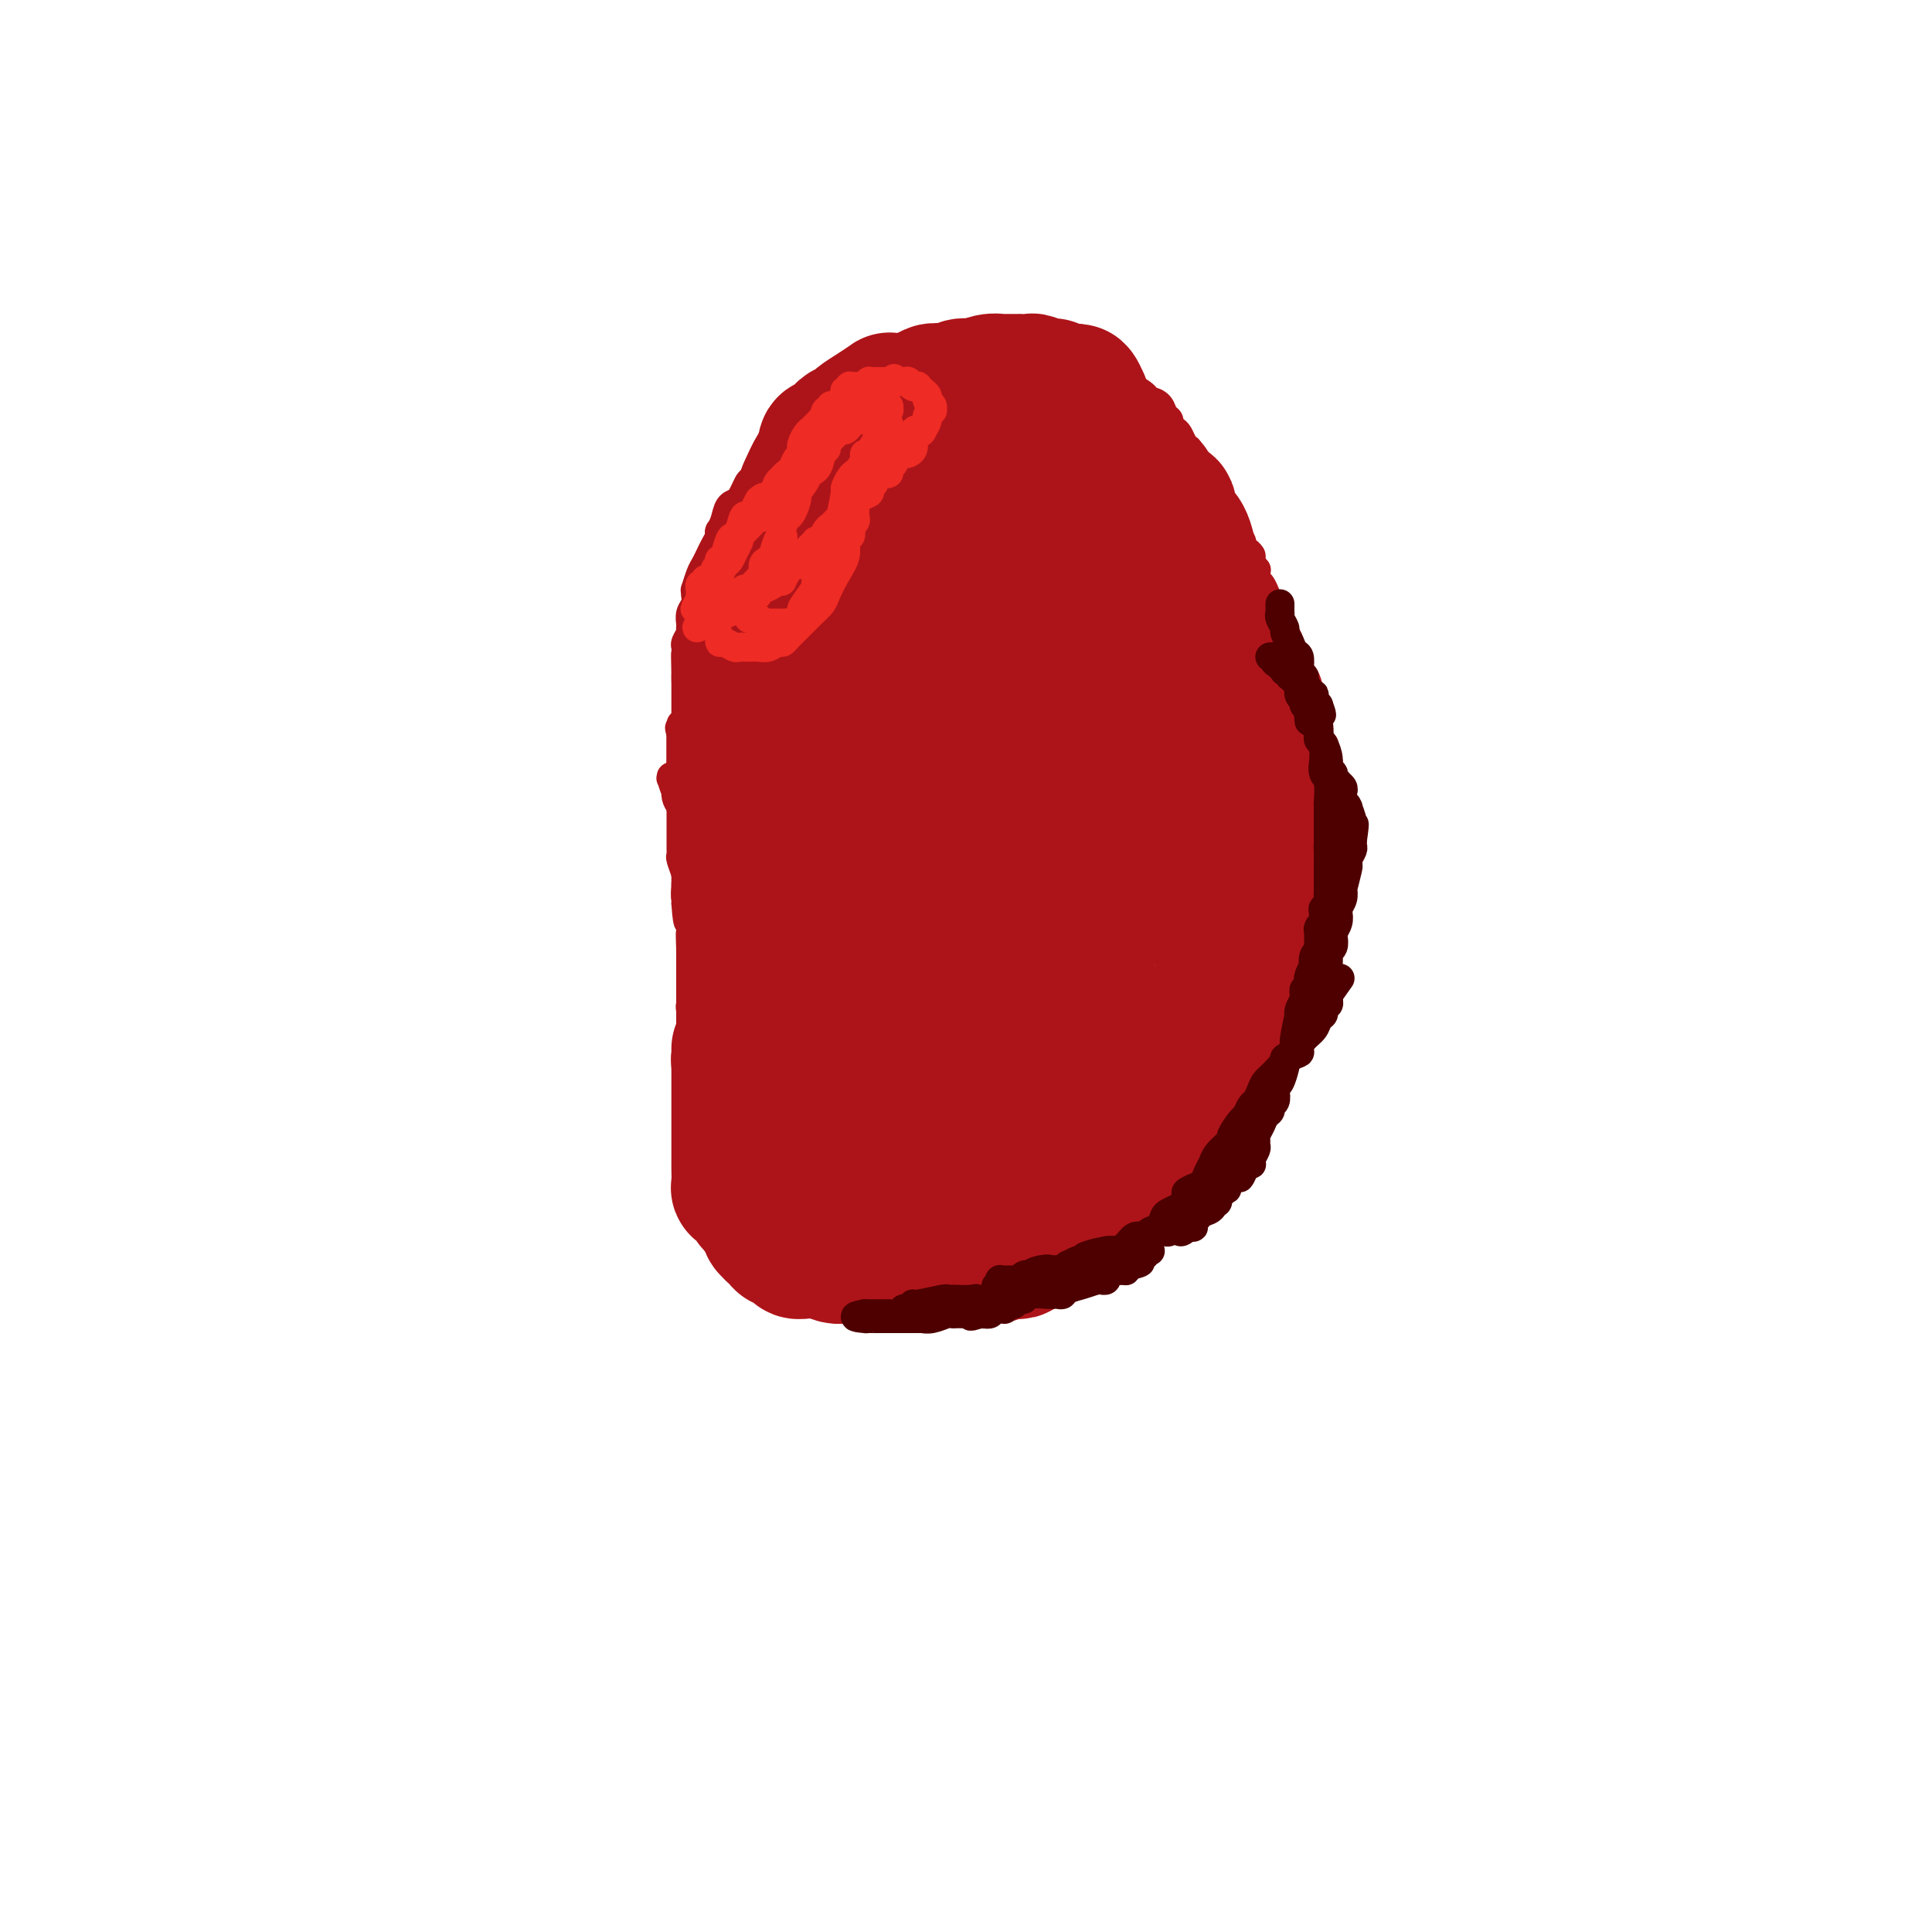 <svg viewBox='0 0 400 400' version='1.1' xmlns='http://www.w3.org/2000/svg' xmlns:xlink='http://www.w3.org/1999/xlink'><g fill='none' stroke='#AD1419' stroke-width='6' stroke-linecap='round' stroke-linejoin='round'><path d='M144,240c0.000,-0.212 0.000,-0.423 0,-1c-0.000,-0.577 -0.000,-1.519 0,-2c0.000,-0.481 0.000,-0.499 0,-1c-0.000,-0.501 -0.000,-1.484 0,-2c0.000,-0.516 0.001,-0.565 0,-1c-0.001,-0.435 -0.004,-1.257 0,-2c0.004,-0.743 0.015,-1.408 0,-2c-0.015,-0.592 -0.057,-1.112 0,-2c0.057,-0.888 0.211,-2.142 0,-3c-0.211,-0.858 -0.789,-1.318 -1,-2c-0.211,-0.682 -0.057,-1.586 0,-2c0.057,-0.414 0.015,-0.337 0,-1c-0.015,-0.663 -0.004,-2.065 0,-3c0.004,-0.935 0.001,-1.404 0,-2c-0.001,-0.596 -0.000,-1.319 0,-2c0.000,-0.681 0.000,-1.322 0,-2c-0.000,-0.678 -0.000,-1.395 0,-2c0.000,-0.605 0.000,-1.100 0,-2c-0.000,-0.900 -0.000,-2.205 0,-3c0.000,-0.795 0.000,-1.079 0,-2c-0.000,-0.921 -0.000,-2.479 0,-3c0.000,-0.521 0.000,-0.006 0,0c-0.000,0.006 -0.000,-0.497 0,-1'/><path d='M143,197c-0.155,-6.832 -0.041,-2.411 0,-1c0.041,1.411 0.011,-0.188 0,-1c-0.011,-0.812 -0.002,-0.838 0,-1c0.002,-0.162 -0.003,-0.462 0,-1c0.003,-0.538 0.015,-1.314 0,-2c-0.015,-0.686 -0.057,-1.280 0,-2c0.057,-0.720 0.211,-1.565 0,-2c-0.211,-0.435 -0.789,-0.460 -1,-1c-0.211,-0.540 -0.057,-1.595 0,-2c0.057,-0.405 0.015,-0.162 0,-1c-0.015,-0.838 -0.004,-2.759 0,-4c0.004,-1.241 0.001,-1.804 0,-3c-0.001,-1.196 -0.000,-3.026 0,-4c0.000,-0.974 0.000,-1.094 0,-2c-0.000,-0.906 -0.000,-2.600 0,-4c0.000,-1.400 0.000,-2.508 0,-4c-0.000,-1.492 -0.000,-3.369 0,-4c0.000,-0.631 0.000,-0.015 0,0c-0.000,0.015 -0.000,-0.572 0,-1c0.000,-0.428 0.000,-0.696 0,-1c-0.000,-0.304 -0.000,-0.645 0,-1c0.000,-0.355 0.000,-0.726 0,-1c-0.000,-0.274 -0.000,-0.453 0,-1c0.000,-0.547 0.000,-1.464 0,-2c-0.000,-0.536 -0.000,-0.692 0,-1c0.000,-0.308 0.000,-0.768 0,-1c-0.000,-0.232 -0.000,-0.236 0,-1c0.000,-0.764 0.000,-2.287 0,-3c-0.000,-0.713 -0.000,-0.615 0,-1c0.000,-0.385 0.000,-1.253 0,-2c-0.000,-0.747 -0.000,-1.374 0,-2'/><path d='M142,140c-0.155,-8.807 -0.041,-2.325 0,0c0.041,2.325 0.011,0.494 0,-1c-0.011,-1.494 -0.003,-2.652 0,-3c0.003,-0.348 -0.000,0.115 0,0c0.000,-0.115 0.004,-0.808 0,-1c-0.004,-0.192 -0.015,0.116 0,0c0.015,-0.116 0.057,-0.657 0,-1c-0.057,-0.343 -0.211,-0.488 0,-1c0.211,-0.512 0.789,-1.389 1,-2c0.211,-0.611 0.056,-0.954 0,-1c-0.056,-0.046 -0.011,0.207 0,0c0.011,-0.207 -0.011,-0.872 0,-1c0.011,-0.128 0.056,0.281 0,0c-0.056,-0.281 -0.211,-1.251 0,-2c0.211,-0.749 0.789,-1.277 1,-2c0.211,-0.723 0.056,-1.641 0,-2c-0.056,-0.359 -0.012,-0.158 0,0c0.012,0.158 -0.008,0.275 0,0c0.008,-0.275 0.044,-0.941 0,-1c-0.044,-0.059 -0.167,0.490 0,0c0.167,-0.490 0.623,-2.019 1,-3c0.377,-0.981 0.675,-1.415 1,-2c0.325,-0.585 0.676,-1.320 1,-2c0.324,-0.680 0.622,-1.305 1,-2c0.378,-0.695 0.837,-1.459 1,-2c0.163,-0.541 0.032,-0.859 0,-1c-0.032,-0.141 0.036,-0.104 0,0c-0.036,0.104 -0.175,0.275 0,0c0.175,-0.275 0.662,-0.997 1,-2c0.338,-1.003 0.525,-2.287 1,-3c0.475,-0.713 1.237,-0.857 2,-1'/><path d='M153,104c1.646,-3.182 1.762,-3.636 2,-4c0.238,-0.364 0.600,-0.639 1,-1c0.400,-0.361 0.838,-0.810 1,-1c0.162,-0.190 0.047,-0.121 0,0c-0.047,0.121 -0.027,0.296 1,-1c1.027,-1.296 3.062,-4.062 4,-5c0.938,-0.938 0.780,-0.049 1,0c0.220,0.049 0.820,-0.742 1,-1c0.180,-0.258 -0.058,0.018 0,0c0.058,-0.018 0.412,-0.331 1,-1c0.588,-0.669 1.410,-1.695 2,-2c0.590,-0.305 0.946,0.113 1,0c0.054,-0.113 -0.196,-0.755 0,-1c0.196,-0.245 0.838,-0.093 1,0c0.162,0.093 -0.156,0.127 0,0c0.156,-0.127 0.786,-0.415 1,-1c0.214,-0.585 0.011,-1.469 1,-2c0.989,-0.531 3.171,-0.710 4,-1c0.829,-0.290 0.304,-0.689 0,-1c-0.304,-0.311 -0.389,-0.532 1,-1c1.389,-0.468 4.252,-1.183 6,-2c1.748,-0.817 2.381,-1.736 3,-2c0.619,-0.264 1.224,0.125 2,0c0.776,-0.125 1.723,-0.766 2,-1c0.277,-0.234 -0.118,-0.063 0,0c0.118,0.063 0.748,0.018 1,0c0.252,-0.018 0.126,-0.009 0,0'/><path d='M190,76c3.509,-1.852 0.783,-0.482 0,0c-0.783,0.482 0.379,0.077 1,0c0.621,-0.077 0.703,0.176 1,0c0.297,-0.176 0.811,-0.779 1,-1c0.189,-0.221 0.055,-0.059 0,0c-0.055,0.059 -0.030,0.016 0,0c0.030,-0.016 0.063,-0.004 0,0c-0.063,0.004 -0.224,0.001 0,0c0.224,-0.001 0.833,-0.000 1,0c0.167,0.000 -0.109,0.000 0,0c0.109,-0.000 0.604,-0.000 1,0c0.396,0.000 0.694,0.000 1,0c0.306,-0.000 0.621,-0.000 1,0c0.379,0.000 0.823,0.000 1,0c0.177,-0.000 0.089,-0.000 0,0c-0.089,0.000 -0.177,0.000 0,0c0.177,-0.000 0.621,-0.000 1,0c0.379,0.000 0.694,0.000 1,0c0.306,-0.000 0.605,-0.000 1,0c0.395,0.000 0.887,0.001 1,0c0.113,-0.001 -0.154,-0.004 0,0c0.154,0.004 0.729,0.015 1,0c0.271,-0.015 0.237,-0.057 1,0c0.763,0.057 2.323,0.211 3,0c0.677,-0.211 0.472,-0.789 1,-1c0.528,-0.211 1.790,-0.057 3,0c1.210,0.057 2.368,0.015 3,0c0.632,-0.015 0.736,-0.004 1,0c0.264,0.004 0.686,0.001 1,0c0.314,-0.001 0.518,-0.000 1,0c0.482,0.000 1.241,0.000 2,0'/><path d='M219,74c4.649,-0.309 1.770,-0.083 1,0c-0.770,0.083 0.568,0.021 1,0c0.432,-0.021 -0.043,-0.003 0,0c0.043,0.003 0.603,-0.010 1,0c0.397,0.010 0.631,0.041 1,0c0.369,-0.041 0.873,-0.156 1,0c0.127,0.156 -0.124,0.582 0,1c0.124,0.418 0.625,0.829 1,1c0.375,0.171 0.626,0.102 1,0c0.374,-0.102 0.870,-0.239 1,0c0.130,0.239 -0.107,0.852 0,1c0.107,0.148 0.557,-0.171 1,0c0.443,0.171 0.879,0.831 1,1c0.121,0.169 -0.074,-0.152 0,0c0.074,0.152 0.417,0.777 1,1c0.583,0.223 1.407,0.044 2,0c0.593,-0.044 0.955,0.047 1,0c0.045,-0.047 -0.227,-0.233 0,0c0.227,0.233 0.952,0.885 1,1c0.048,0.115 -0.583,-0.307 0,0c0.583,0.307 2.379,1.343 3,2c0.621,0.657 0.065,0.936 0,1c-0.065,0.064 0.360,-0.085 1,0c0.640,0.085 1.495,0.404 2,1c0.505,0.596 0.660,1.468 1,2c0.340,0.532 0.865,0.724 1,1c0.135,0.276 -0.118,0.638 0,1c0.118,0.362 0.609,0.726 1,1c0.391,0.274 0.682,0.458 1,1c0.318,0.542 0.662,1.440 1,2c0.338,0.560 0.669,0.780 1,1'/><path d='M246,93c2.251,2.589 1.378,2.061 1,2c-0.378,-0.061 -0.260,0.346 0,1c0.260,0.654 0.662,1.555 1,2c0.338,0.445 0.612,0.433 1,1c0.388,0.567 0.892,1.711 1,2c0.108,0.289 -0.178,-0.278 0,0c0.178,0.278 0.821,1.402 1,2c0.179,0.598 -0.106,0.671 0,1c0.106,0.329 0.603,0.914 1,1c0.397,0.086 0.695,-0.327 1,0c0.305,0.327 0.616,1.394 1,2c0.384,0.606 0.839,0.750 1,1c0.161,0.250 0.028,0.606 0,1c-0.028,0.394 0.049,0.826 0,1c-0.049,0.174 -0.223,0.089 0,0c0.223,-0.089 0.843,-0.183 1,0c0.157,0.183 -0.150,0.641 0,1c0.150,0.359 0.757,0.617 1,1c0.243,0.383 0.122,0.891 0,1c-0.122,0.109 -0.244,-0.179 0,0c0.244,0.179 0.854,0.827 1,1c0.146,0.173 -0.171,-0.127 0,0c0.171,0.127 0.830,0.682 1,1c0.170,0.318 -0.148,0.398 0,1c0.148,0.602 0.762,1.724 1,2c0.238,0.276 0.102,-0.295 0,0c-0.102,0.295 -0.168,1.458 0,2c0.168,0.542 0.571,0.465 1,1c0.429,0.535 0.885,1.683 1,2c0.115,0.317 -0.110,-0.195 0,0c0.110,0.195 0.555,1.098 1,2'/><path d='M263,125c2.808,5.309 1.330,2.582 1,2c-0.330,-0.582 0.490,0.981 1,2c0.510,1.019 0.710,1.496 1,2c0.290,0.504 0.669,1.036 1,2c0.331,0.964 0.615,2.359 1,3c0.385,0.641 0.873,0.528 1,1c0.127,0.472 -0.105,1.531 0,2c0.105,0.469 0.549,0.349 1,1c0.451,0.651 0.909,2.074 1,3c0.091,0.926 -0.187,1.355 0,2c0.187,0.645 0.838,1.507 1,2c0.162,0.493 -0.167,0.616 0,1c0.167,0.384 0.828,1.029 1,2c0.172,0.971 -0.146,2.270 0,3c0.146,0.730 0.757,0.892 1,1c0.243,0.108 0.118,0.161 0,1c-0.118,0.839 -0.227,2.462 0,3c0.227,0.538 0.792,-0.011 1,0c0.208,0.011 0.059,0.582 0,1c-0.059,0.418 -0.030,0.682 0,1c0.030,0.318 0.059,0.689 0,1c-0.059,0.311 -0.208,0.561 0,1c0.208,0.439 0.773,1.066 1,2c0.227,0.934 0.114,2.174 0,3c-0.114,0.826 -0.231,1.237 0,2c0.231,0.763 0.809,1.876 1,3c0.191,1.124 -0.004,2.257 0,3c0.004,0.743 0.207,1.096 0,2c-0.207,0.904 -0.825,2.359 -1,3c-0.175,0.641 0.093,0.469 0,1c-0.093,0.531 -0.546,1.766 -1,3'/><path d='M275,184c-0.112,3.679 0.109,2.878 0,3c-0.109,0.122 -0.549,1.167 -1,2c-0.451,0.833 -0.912,1.455 -1,2c-0.088,0.545 0.197,1.015 0,2c-0.197,0.985 -0.875,2.487 -1,3c-0.125,0.513 0.304,0.037 0,1c-0.304,0.963 -1.342,3.367 -2,5c-0.658,1.633 -0.935,2.497 -1,3c-0.065,0.503 0.084,0.646 0,1c-0.084,0.354 -0.401,0.919 -1,2c-0.599,1.081 -1.480,2.677 -2,4c-0.520,1.323 -0.679,2.372 -1,3c-0.321,0.628 -0.803,0.836 -1,1c-0.197,0.164 -0.109,0.283 0,1c0.109,0.717 0.240,2.033 0,3c-0.240,0.967 -0.852,1.585 -1,2c-0.148,0.415 0.167,0.627 0,1c-0.167,0.373 -0.815,0.908 -1,1c-0.185,0.092 0.094,-0.259 0,0c-0.094,0.259 -0.560,1.126 -1,2c-0.440,0.874 -0.853,1.753 -1,2c-0.147,0.247 -0.028,-0.138 0,0c0.028,0.138 -0.034,0.800 0,1c0.034,0.200 0.163,-0.063 0,0c-0.163,0.063 -0.617,0.450 -1,1c-0.383,0.550 -0.695,1.261 -1,2c-0.305,0.739 -0.604,1.505 -1,2c-0.396,0.495 -0.890,0.720 -1,1c-0.110,0.280 0.163,0.614 0,1c-0.163,0.386 -0.761,0.825 -1,1c-0.239,0.175 -0.120,0.088 0,0'/><path d='M255,237c-1.134,2.470 0.032,1.645 0,2c-0.032,0.355 -1.262,1.889 -2,3c-0.738,1.111 -0.983,1.800 -1,2c-0.017,0.200 0.192,-0.090 0,0c-0.192,0.090 -0.787,0.560 -1,1c-0.213,0.440 -0.043,0.850 0,1c0.043,0.150 -0.040,0.039 0,0c0.040,-0.039 0.204,-0.008 0,0c-0.204,0.008 -0.776,-0.008 -1,0c-0.224,0.008 -0.098,0.041 0,0c0.098,-0.041 0.170,-0.156 0,0c-0.170,0.156 -0.580,0.581 -1,1c-0.420,0.419 -0.848,0.830 -1,1c-0.152,0.170 -0.027,0.097 0,0c0.027,-0.097 -0.045,-0.218 0,0c0.045,0.218 0.208,0.777 0,1c-0.208,0.223 -0.788,0.111 -1,0c-0.212,-0.111 -0.057,-0.222 0,0c0.057,0.222 0.016,0.778 0,1c-0.016,0.222 -0.008,0.111 0,0'/><path d='M247,250c-1.453,1.968 -1.085,0.387 -1,0c0.085,-0.387 -0.113,0.421 -1,1c-0.887,0.579 -2.461,0.929 -3,1c-0.539,0.071 -0.041,-0.138 0,0c0.041,0.138 -0.373,0.624 -1,1c-0.627,0.376 -1.467,0.641 -2,1c-0.533,0.359 -0.758,0.813 -1,1c-0.242,0.187 -0.502,0.107 -1,0c-0.498,-0.107 -1.233,-0.240 -2,0c-0.767,0.240 -1.567,0.853 -2,1c-0.433,0.147 -0.501,-0.170 -1,0c-0.499,0.170 -1.429,0.829 -2,1c-0.571,0.171 -0.783,-0.147 -1,0c-0.217,0.147 -0.440,0.757 -1,1c-0.560,0.243 -1.458,0.118 -2,0c-0.542,-0.118 -0.726,-0.227 -1,0c-0.274,0.227 -0.636,0.792 -1,1c-0.364,0.208 -0.731,0.060 -1,0c-0.269,-0.060 -0.442,-0.031 -1,0c-0.558,0.031 -1.501,0.065 -2,0c-0.499,-0.065 -0.554,-0.227 -1,0c-0.446,0.227 -1.283,0.845 -2,1c-0.717,0.155 -1.313,-0.151 -2,0c-0.687,0.151 -1.466,0.759 -2,1c-0.534,0.241 -0.824,0.117 -1,0c-0.176,-0.117 -0.238,-0.225 -1,0c-0.762,0.225 -2.225,0.782 -3,1c-0.775,0.218 -0.863,0.097 -1,0c-0.137,-0.097 -0.325,-0.171 -1,0c-0.675,0.171 -1.838,0.585 -3,1'/><path d='M203,263c-7.063,2.027 -2.720,0.596 -1,0c1.720,-0.596 0.817,-0.356 0,0c-0.817,0.356 -1.549,0.826 -2,1c-0.451,0.174 -0.621,0.050 -1,0c-0.379,-0.050 -0.966,-0.028 -1,0c-0.034,0.028 0.485,0.060 0,0c-0.485,-0.060 -1.975,-0.212 -3,0c-1.025,0.212 -1.585,0.789 -2,1c-0.415,0.211 -0.686,0.057 -1,0c-0.314,-0.057 -0.673,-0.015 -1,0c-0.327,0.015 -0.623,0.004 -1,0c-0.377,-0.004 -0.833,-0.001 -1,0c-0.167,0.001 -0.043,0.001 0,0c0.043,-0.001 0.005,-0.004 0,0c-0.005,0.004 0.024,0.015 0,0c-0.024,-0.015 -0.100,-0.057 0,0c0.100,0.057 0.378,0.211 -1,0c-1.378,-0.211 -4.410,-0.789 -6,-1c-1.590,-0.211 -1.737,-0.057 -2,0c-0.263,0.057 -0.641,0.016 -1,0c-0.359,-0.016 -0.699,-0.008 -1,0c-0.301,0.008 -0.563,0.016 -1,0c-0.437,-0.016 -1.050,-0.057 -2,0c-0.950,0.057 -2.239,0.213 -3,0c-0.761,-0.213 -0.996,-0.795 -1,-1c-0.004,-0.205 0.223,-0.034 0,0c-0.223,0.034 -0.897,-0.068 -1,0c-0.103,0.068 0.364,0.307 0,0c-0.364,-0.307 -1.560,-1.160 -3,-2c-1.440,-0.840 -3.126,-1.669 -4,-2c-0.874,-0.331 -0.937,-0.166 -1,0'/><path d='M162,259c-1.791,-0.774 -1.268,-0.209 -1,0c0.268,0.209 0.281,0.061 0,0c-0.281,-0.061 -0.858,-0.034 -1,0c-0.142,0.034 0.149,0.077 0,0c-0.149,-0.077 -0.738,-0.273 -2,-1c-1.262,-0.727 -3.199,-1.985 -5,-3c-1.801,-1.015 -3.467,-1.789 -4,-2c-0.533,-0.211 0.069,0.140 0,0c-0.069,-0.140 -0.807,-0.770 -1,-1c-0.193,-0.230 0.159,-0.061 0,0c-0.159,0.061 -0.830,0.013 -1,0c-0.170,-0.013 0.161,0.008 0,0c-0.161,-0.008 -0.814,-0.045 -1,0c-0.186,0.045 0.095,0.171 0,0c-0.095,-0.171 -0.565,-0.638 -1,-1c-0.435,-0.362 -0.835,-0.618 -1,-1c-0.165,-0.382 -0.097,-0.890 0,-1c0.097,-0.110 0.222,0.177 0,0c-0.222,-0.177 -0.792,-0.818 -1,-1c-0.208,-0.182 -0.056,0.096 0,0c0.056,-0.096 0.015,-0.566 0,-1c-0.015,-0.434 -0.004,-0.834 0,-1c0.004,-0.166 0.001,-0.100 0,0c-0.001,0.100 -0.000,0.234 0,0c0.000,-0.234 0.000,-0.835 0,-1c-0.000,-0.165 -0.000,0.108 0,0c0.000,-0.108 0.000,-0.596 0,-1c-0.000,-0.404 -0.000,-0.724 0,-1c0.000,-0.276 0.000,-0.507 0,-1c-0.000,-0.493 -0.000,-1.246 0,-2'/><path d='M143,240c-0.464,-1.796 -0.124,-0.285 0,0c0.124,0.285 0.033,-0.654 0,-1c-0.033,-0.346 -0.010,-0.099 0,0c0.010,0.099 0.005,0.049 0,0'/><path d='M188,141c0.062,0.520 0.123,1.039 0,2c-0.123,0.961 -0.431,2.363 -1,5c-0.569,2.637 -1.399,6.509 -2,8c-0.601,1.491 -0.972,0.602 -1,1c-0.028,0.398 0.287,2.083 0,3c-0.287,0.917 -1.176,1.064 -2,2c-0.824,0.936 -1.583,2.660 -2,4c-0.417,1.340 -0.493,2.296 -1,3c-0.507,0.704 -1.445,1.156 -2,2c-0.555,0.844 -0.726,2.081 -1,3c-0.274,0.919 -0.652,1.520 -1,2c-0.348,0.480 -0.668,0.838 -1,2c-0.332,1.162 -0.677,3.126 -1,4c-0.323,0.874 -0.625,0.658 -1,1c-0.375,0.342 -0.822,1.244 -1,2c-0.178,0.756 -0.085,1.368 0,2c0.085,0.632 0.163,1.283 0,2c-0.163,0.717 -0.569,1.499 -1,2c-0.431,0.501 -0.889,0.722 -1,1c-0.111,0.278 0.124,0.613 0,1c-0.124,0.387 -0.607,0.825 -1,1c-0.393,0.175 -0.697,0.088 -1,0'/><path d='M167,194c-2.481,5.307 -0.182,1.575 0,0c0.182,-1.575 -1.753,-0.992 -3,-1c-1.247,-0.008 -1.806,-0.606 -3,-2c-1.194,-1.394 -3.022,-3.583 -5,-7c-1.978,-3.417 -4.107,-8.062 -5,-10c-0.893,-1.938 -0.551,-1.169 -1,-5c-0.449,-3.831 -1.688,-12.262 -2,-16c-0.312,-3.738 0.305,-2.783 0,-4c-0.305,-1.217 -1.531,-4.606 -2,-6c-0.469,-1.394 -0.182,-0.791 0,-1c0.182,-0.209 0.259,-1.228 0,-2c-0.259,-0.772 -0.854,-1.295 -1,-2c-0.146,-0.705 0.157,-1.591 0,-2c-0.157,-0.409 -0.775,-0.341 -1,-1c-0.225,-0.659 -0.057,-2.044 0,-3c0.057,-0.956 0.004,-1.482 0,-2c-0.004,-0.518 0.041,-1.028 0,-2c-0.041,-0.972 -0.168,-2.407 0,-3c0.168,-0.593 0.632,-0.345 1,-1c0.368,-0.655 0.638,-2.213 1,-3c0.362,-0.787 0.814,-0.801 1,-1c0.186,-0.199 0.106,-0.582 0,-1c-0.106,-0.418 -0.240,-0.872 0,-1c0.240,-0.128 0.853,0.070 1,0c0.147,-0.070 -0.170,-0.408 0,0c0.170,0.408 0.829,1.563 1,2c0.171,0.437 -0.146,0.156 0,1c0.146,0.844 0.756,2.813 1,5c0.244,2.187 0.122,4.594 0,7'/><path d='M150,133c0.225,3.207 -0.714,3.726 -1,4c-0.286,0.274 0.081,0.304 0,1c-0.081,0.696 -0.611,2.059 -1,3c-0.389,0.941 -0.638,1.459 -1,3c-0.362,1.541 -0.838,4.103 -1,7c-0.162,2.897 -0.009,6.129 0,9c0.009,2.871 -0.124,5.381 0,7c0.124,1.619 0.505,2.346 1,4c0.495,1.654 1.103,4.235 2,7c0.897,2.765 2.082,5.715 3,8c0.918,2.285 1.569,3.907 2,5c0.431,1.093 0.641,1.658 1,2c0.359,0.342 0.867,0.462 1,1c0.133,0.538 -0.108,1.496 0,2c0.108,0.504 0.565,0.556 1,1c0.435,0.444 0.849,1.282 1,2c0.151,0.718 0.041,1.316 0,2c-0.041,0.684 -0.011,1.454 0,2c0.011,0.546 0.003,0.867 0,1c-0.003,0.133 -0.001,0.077 0,0c0.001,-0.077 0.000,-0.174 0,0c-0.000,0.174 -0.000,0.620 0,1c0.000,0.380 0.000,0.694 0,1c-0.000,0.306 -0.000,0.604 0,1c0.000,0.396 0.000,0.891 0,1c-0.000,0.109 -0.000,-0.167 0,0c0.000,0.167 0.000,0.777 0,1c-0.000,0.223 -0.000,0.060 0,0c0.000,-0.060 0.000,-0.016 0,0c-0.000,0.016 -0.000,0.005 0,0c0.000,-0.005 0.000,-0.002 0,0'/><path d='M158,209c1.858,6.474 0.504,1.660 0,0c-0.504,-1.660 -0.157,-0.167 0,0c0.157,0.167 0.123,-0.994 0,-2c-0.123,-1.006 -0.337,-1.857 -2,-6c-1.663,-4.143 -4.777,-11.578 -6,-15c-1.223,-3.422 -0.556,-2.829 -1,-4c-0.444,-1.171 -1.999,-4.104 -3,-6c-1.001,-1.896 -1.449,-2.753 -2,-4c-0.551,-1.247 -1.205,-2.884 -2,-4c-0.795,-1.116 -1.730,-1.713 -2,-3c-0.270,-1.287 0.126,-3.265 0,-4c-0.126,-0.735 -0.772,-0.226 -1,0c-0.228,0.226 -0.036,0.168 0,0c0.036,-0.168 -0.084,-0.447 0,0c0.084,0.447 0.371,1.620 1,3c0.629,1.380 1.600,2.965 3,5c1.400,2.035 3.230,4.518 5,7c1.770,2.482 3.479,4.961 5,7c1.521,2.039 2.852,3.636 4,5c1.148,1.364 2.111,2.493 3,4c0.889,1.507 1.702,3.391 2,4c0.298,0.609 0.080,-0.058 0,0c-0.080,0.058 -0.021,0.842 0,1c0.021,0.158 0.006,-0.308 0,0c-0.006,0.308 -0.002,1.391 0,2c0.002,0.609 0.000,0.746 0,1c-0.000,0.254 -0.000,0.627 0,1'/><path d='M162,201c0.309,1.577 0.083,1.018 0,1c-0.083,-0.018 -0.022,0.504 0,1c0.022,0.496 0.006,0.967 0,1c-0.006,0.033 -0.002,-0.370 0,0c0.002,0.370 0.002,1.514 0,2c-0.002,0.486 -0.004,0.316 0,1c0.004,0.684 0.016,2.224 0,3c-0.016,0.776 -0.061,0.790 0,1c0.061,0.210 0.226,0.616 0,2c-0.226,1.384 -0.845,3.744 -1,5c-0.155,1.256 0.155,1.407 0,2c-0.155,0.593 -0.773,1.627 -1,2c-0.227,0.373 -0.061,0.085 0,0c0.061,-0.085 0.017,0.034 0,0c-0.017,-0.034 -0.008,-0.219 0,0c0.008,0.219 0.016,0.843 0,1c-0.016,0.157 -0.056,-0.154 0,0c0.056,0.154 0.207,0.773 0,1c-0.207,0.227 -0.772,0.062 -1,0c-0.228,-0.062 -0.117,-0.019 0,0c0.117,0.019 0.242,0.016 0,0c-0.242,-0.016 -0.852,-0.045 -1,0c-0.148,0.045 0.164,0.163 0,0c-0.164,-0.163 -0.804,-0.607 -1,-1c-0.196,-0.393 0.053,-0.735 0,-1c-0.053,-0.265 -0.406,-0.453 -1,-1c-0.594,-0.547 -1.427,-1.453 -2,-2c-0.573,-0.547 -0.886,-0.734 -1,-1c-0.114,-0.266 -0.031,-0.610 0,-1c0.031,-0.390 0.009,-0.826 0,-1c-0.009,-0.174 -0.004,-0.087 0,0'/><path d='M153,216c-0.774,-1.647 -0.207,-1.765 0,-2c0.207,-0.235 0.056,-0.586 0,-1c-0.056,-0.414 -0.015,-0.891 0,-1c0.015,-0.109 0.004,0.149 0,0c-0.004,-0.149 -0.001,-0.706 0,-1c0.001,-0.294 0.000,-0.327 0,-1c-0.000,-0.673 -0.000,-1.988 0,-3c0.000,-1.012 0.000,-1.721 0,-2c-0.000,-0.279 -0.000,-0.128 0,0c0.000,0.128 0.000,0.233 0,0c-0.000,-0.233 -0.000,-0.805 0,-1c0.000,-0.195 0.000,-0.012 0,0c-0.000,0.012 -0.000,-0.147 0,0c0.000,0.147 0.000,0.601 0,0c-0.000,-0.601 -0.000,-2.257 0,-3c0.000,-0.743 0.001,-0.574 0,-1c-0.001,-0.426 -0.003,-1.448 0,-2c0.003,-0.552 0.011,-0.634 0,-1c-0.011,-0.366 -0.040,-1.015 0,-1c0.040,0.015 0.150,0.694 0,0c-0.150,-0.694 -0.561,-2.760 -1,-4c-0.439,-1.240 -0.907,-1.654 -1,-2c-0.093,-0.346 0.188,-0.623 0,-1c-0.188,-0.377 -0.845,-0.855 -1,-1c-0.155,-0.145 0.193,0.043 0,-1c-0.193,-1.043 -0.927,-3.316 -1,-4c-0.073,-0.684 0.516,0.223 0,-2c-0.516,-2.223 -2.138,-7.575 -3,-10c-0.862,-2.425 -0.963,-1.922 -1,-2c-0.037,-0.078 -0.011,-0.737 0,-1c0.011,-0.263 0.005,-0.132 0,0'/><path d='M145,168c-1.482,-4.730 -1.186,-1.553 -1,-1c0.186,0.553 0.261,-1.516 0,-3c-0.261,-1.484 -0.858,-2.382 -1,-3c-0.142,-0.618 0.172,-0.954 0,-1c-0.172,-0.046 -0.831,0.199 -1,0c-0.169,-0.199 0.151,-0.841 0,-1c-0.151,-0.159 -0.772,0.165 -1,0c-0.228,-0.165 -0.061,-0.817 0,-1c0.061,-0.183 0.016,0.105 0,0c-0.016,-0.105 -0.004,-0.601 0,-1c0.004,-0.399 0.001,-0.699 0,-1c-0.001,-0.301 -0.000,-0.601 0,-1c0.000,-0.399 0.000,-0.895 0,-1c-0.000,-0.105 -0.000,0.182 0,0c0.000,-0.182 0.000,-0.833 0,-1c-0.000,-0.167 -0.000,0.152 0,0c0.000,-0.152 0.000,-0.773 0,-1c-0.000,-0.227 -0.000,-0.060 0,0c0.000,0.060 0.000,0.012 0,0c-0.000,-0.012 -0.000,0.012 0,0c0.000,-0.012 0.000,-0.060 0,0c-0.000,0.060 -0.000,0.226 0,0c0.000,-0.226 0.000,-0.846 0,-1c-0.000,-0.154 -0.000,0.158 0,0c0.000,-0.158 0.000,-0.785 0,-1c-0.000,-0.215 -0.000,-0.016 0,0c0.000,0.016 0.000,-0.149 0,0c-0.000,0.149 -0.000,0.614 0,1c0.000,0.386 0.000,0.693 0,1'/><path d='M141,152c-0.619,-2.484 -0.166,-0.696 0,0c0.166,0.696 0.044,0.298 0,0c-0.044,-0.298 -0.012,-0.497 0,0c0.012,0.497 0.003,1.691 0,2c-0.003,0.309 -0.001,-0.265 0,0c0.001,0.265 0.000,1.371 0,2c-0.000,0.629 -0.000,0.780 0,1c0.000,0.220 0.000,0.508 0,1c-0.000,0.492 -0.000,1.189 0,2c0.000,0.811 0.000,1.737 0,2c-0.000,0.263 -0.000,-0.137 0,0c0.000,0.137 0.000,0.810 0,1c-0.000,0.190 -0.000,-0.104 0,0c0.000,0.104 0.000,0.605 0,1c-0.000,0.395 -0.000,0.684 0,1c0.000,0.316 0.000,0.658 0,1c-0.000,0.342 -0.000,0.685 0,1c0.000,0.315 0.000,0.604 0,1c-0.000,0.396 -0.000,0.900 0,1c0.000,0.100 0.000,-0.205 0,0c-0.000,0.205 -0.000,0.919 0,2c0.000,1.081 0.000,2.528 0,3c-0.000,0.472 -0.001,-0.030 0,0c0.001,0.030 0.004,0.592 0,1c-0.004,0.408 -0.015,0.660 0,1c0.015,0.340 0.057,0.767 0,1c-0.057,0.233 -0.211,0.272 0,1c0.211,0.728 0.789,2.143 1,3c0.211,0.857 0.057,1.154 0,2c-0.057,0.846 -0.016,2.242 0,3c0.016,0.758 0.008,0.879 0,1'/><path d='M142,187c0.381,6.037 0.834,3.628 1,3c0.166,-0.628 0.044,0.524 0,2c-0.044,1.476 -0.012,3.278 0,4c0.012,0.722 0.003,0.366 0,1c-0.003,0.634 -0.001,2.259 0,3c0.001,0.741 0.000,0.598 0,1c-0.000,0.402 -0.000,1.350 0,2c0.000,0.650 0.000,1.000 0,1c-0.000,-0.000 -0.001,-0.352 0,0c0.001,0.352 0.004,1.409 0,2c-0.004,0.591 -0.015,0.717 0,1c0.015,0.283 0.057,0.724 0,1c-0.057,0.276 -0.211,0.389 0,1c0.211,0.611 0.789,1.722 1,2c0.211,0.278 0.057,-0.276 0,0c-0.057,0.276 -0.015,1.383 0,2c0.015,0.617 0.004,0.743 0,1c-0.004,0.257 -0.001,0.643 0,1c0.001,0.357 0.000,0.683 0,1c-0.000,0.317 -0.000,0.625 0,1c0.000,0.375 0.000,0.817 0,1c-0.000,0.183 -0.000,0.105 0,0c0.000,-0.105 0.000,-0.239 0,0c-0.000,0.239 -0.000,0.851 0,1c0.000,0.149 0.000,-0.167 0,0c-0.000,0.167 -0.000,0.815 0,1c0.000,0.185 0.000,-0.095 0,0c-0.000,0.095 -0.000,0.564 0,1c0.000,0.436 0.000,0.839 0,1c-0.000,0.161 -0.000,0.081 0,0'/><path d='M144,222c0.756,5.444 1.644,1.556 2,0c0.356,-1.556 0.178,-0.778 0,0'/><path d='M186,225c0.222,0.789 0.444,1.577 1,2c0.556,0.423 1.446,0.480 2,1c0.554,0.520 0.773,1.502 1,2c0.227,0.498 0.462,0.510 1,1c0.538,0.490 1.377,1.456 2,2c0.623,0.544 1.028,0.667 2,1c0.972,0.333 2.509,0.878 3,1c0.491,0.122 -0.065,-0.177 0,0c0.065,0.177 0.749,0.832 1,1c0.251,0.168 0.067,-0.151 0,0c-0.067,0.151 -0.018,0.771 0,1c0.018,0.229 0.005,0.065 0,0c-0.005,-0.065 -0.003,-0.033 0,0'/></g>
<g fill='none' stroke='#AD1419' stroke-width='28' stroke-linecap='round' stroke-linejoin='round'><path d='M181,184c-0.236,0.390 -0.473,0.780 -1,1c-0.527,0.220 -1.346,0.270 -2,0c-0.654,-0.270 -1.145,-0.860 -2,-1c-0.855,-0.140 -2.076,0.170 -3,0c-0.924,-0.170 -1.553,-0.820 -2,-1c-0.447,-0.180 -0.712,0.109 -1,0c-0.288,-0.109 -0.599,-0.618 -1,-1c-0.401,-0.382 -0.892,-0.638 -1,-1c-0.108,-0.362 0.168,-0.831 0,-1c-0.168,-0.169 -0.781,-0.039 -1,0c-0.219,0.039 -0.044,-0.015 0,0c0.044,0.015 -0.045,0.099 0,0c0.045,-0.099 0.222,-0.380 0,-1c-0.222,-0.620 -0.843,-1.579 -1,-2c-0.157,-0.421 0.151,-0.303 0,-1c-0.151,-0.697 -0.762,-2.207 -1,-3c-0.238,-0.793 -0.102,-0.867 0,-1c0.102,-0.133 0.172,-0.324 0,-1c-0.172,-0.676 -0.586,-1.838 -1,-3'/><path d='M164,168c-0.940,-2.672 -0.290,-1.853 0,-2c0.290,-0.147 0.221,-1.260 0,-2c-0.221,-0.740 -0.596,-1.106 -1,-2c-0.404,-0.894 -0.839,-2.316 -1,-3c-0.161,-0.684 -0.047,-0.629 0,-1c0.047,-0.371 0.026,-1.169 0,-2c-0.026,-0.831 -0.059,-1.697 0,-2c0.059,-0.303 0.208,-0.043 0,0c-0.208,0.043 -0.774,-0.131 -1,-1c-0.226,-0.869 -0.113,-2.432 0,-3c0.113,-0.568 0.226,-0.143 0,-1c-0.226,-0.857 -0.793,-2.998 -1,-4c-0.207,-1.002 -0.056,-0.864 0,-1c0.056,-0.136 0.015,-0.545 0,-1c-0.015,-0.455 -0.005,-0.955 0,-1c0.005,-0.045 0.005,0.367 0,0c-0.005,-0.367 -0.017,-1.512 0,-2c0.017,-0.488 0.061,-0.321 0,-1c-0.061,-0.679 -0.226,-2.206 0,-3c0.226,-0.794 0.845,-0.856 1,-1c0.155,-0.144 -0.154,-0.370 0,-1c0.154,-0.630 0.772,-1.664 1,-2c0.228,-0.336 0.065,0.027 0,0c-0.065,-0.027 -0.031,-0.445 0,-1c0.031,-0.555 0.061,-1.249 0,-2c-0.061,-0.751 -0.212,-1.559 0,-2c0.212,-0.441 0.789,-0.513 1,-1c0.211,-0.487 0.057,-1.388 0,-2c-0.057,-0.612 -0.015,-0.934 0,-1c0.015,-0.066 0.004,0.124 0,0c-0.004,-0.124 -0.002,-0.562 0,-1'/><path d='M163,122c0.464,-3.756 0.124,-1.646 0,-1c-0.124,0.646 -0.033,-0.171 0,-1c0.033,-0.829 0.009,-1.671 0,-2c-0.009,-0.329 -0.002,-0.144 0,0c0.002,0.144 0.001,0.246 0,0c-0.001,-0.246 -0.000,-0.840 0,-1c0.000,-0.160 0.000,0.115 0,0c-0.000,-0.115 0.000,-0.618 0,-1c-0.000,-0.382 -0.000,-0.642 0,-1c0.000,-0.358 0.000,-0.813 0,-1c-0.000,-0.187 -0.001,-0.104 0,0c0.001,0.104 0.004,0.231 0,0c-0.004,-0.231 -0.015,-0.818 0,-1c0.015,-0.182 0.057,0.042 0,0c-0.057,-0.042 -0.211,-0.350 0,-1c0.211,-0.650 0.789,-1.643 1,-2c0.211,-0.357 0.056,-0.079 0,0c-0.056,0.079 -0.012,-0.042 0,0c0.012,0.042 -0.007,0.246 0,0c0.007,-0.246 0.039,-0.942 0,-1c-0.039,-0.058 -0.150,0.522 0,0c0.150,-0.522 0.561,-2.146 1,-3c0.439,-0.854 0.906,-0.937 1,-1c0.094,-0.063 -0.186,-0.107 0,0c0.186,0.107 0.838,0.365 1,0c0.162,-0.365 -0.168,-1.352 0,-2c0.168,-0.648 0.832,-0.958 1,-1c0.168,-0.042 -0.161,0.185 0,0c0.161,-0.185 0.813,-0.780 1,-1c0.187,-0.220 -0.089,-0.063 0,0c0.089,0.063 0.545,0.031 1,0'/><path d='M170,101c1.444,-2.127 1.554,-1.943 2,-2c0.446,-0.057 1.229,-0.355 2,-1c0.771,-0.645 1.530,-1.637 2,-2c0.470,-0.363 0.651,-0.096 1,0c0.349,0.096 0.866,0.023 1,0c0.134,-0.023 -0.115,0.004 0,0c0.115,-0.004 0.595,-0.040 1,0c0.405,0.040 0.735,0.154 1,0c0.265,-0.154 0.463,-0.577 1,-1c0.537,-0.423 1.412,-0.846 2,-1c0.588,-0.154 0.890,-0.041 1,0c0.110,0.041 0.030,0.008 0,0c-0.030,-0.008 -0.008,0.008 0,0c0.008,-0.008 0.002,-0.041 0,0c-0.002,0.041 0.002,0.154 0,0c-0.002,-0.154 -0.008,-0.576 1,-1c1.008,-0.424 3.031,-0.850 4,-1c0.969,-0.150 0.885,-0.025 1,0c0.115,0.025 0.430,-0.050 1,0c0.570,0.050 1.397,0.224 2,0c0.603,-0.224 0.984,-0.844 2,-1c1.016,-0.156 2.668,0.154 3,0c0.332,-0.154 -0.654,-0.773 0,-1c0.654,-0.227 2.949,-0.061 4,0c1.051,0.061 0.858,0.017 1,0c0.142,-0.017 0.618,-0.007 1,0c0.382,0.007 0.669,0.012 1,0c0.331,-0.012 0.704,-0.042 1,0c0.296,0.042 0.513,0.155 1,0c0.487,-0.155 1.243,-0.577 2,-1'/><path d='M209,89c5.268,-1.083 1.938,-0.290 1,0c-0.938,0.290 0.517,0.078 1,0c0.483,-0.078 -0.007,-0.021 0,0c0.007,0.021 0.510,0.006 1,0c0.490,-0.006 0.968,-0.001 1,0c0.032,0.001 -0.381,0.000 0,0c0.381,-0.000 1.556,0.000 2,0c0.444,-0.000 0.157,-0.001 0,0c-0.157,0.001 -0.183,0.004 0,0c0.183,-0.004 0.573,-0.015 1,0c0.427,0.015 0.889,0.056 1,0c0.111,-0.056 -0.129,-0.207 0,0c0.129,0.207 0.627,0.774 1,1c0.373,0.226 0.621,0.112 1,0c0.379,-0.112 0.889,-0.222 1,0c0.111,0.222 -0.178,0.778 0,1c0.178,0.222 0.822,0.112 1,0c0.178,-0.112 -0.110,-0.226 0,0c0.110,0.226 0.617,0.792 1,1c0.383,0.208 0.641,0.060 1,0c0.359,-0.060 0.818,-0.030 1,0c0.182,0.030 0.086,0.059 0,0c-0.086,-0.059 -0.164,-0.208 0,0c0.164,0.208 0.568,0.773 1,1c0.432,0.227 0.890,0.117 1,0c0.110,-0.117 -0.129,-0.242 0,0c0.129,0.242 0.626,0.852 1,1c0.374,0.148 0.626,-0.167 1,0c0.374,0.167 0.870,0.814 1,1c0.130,0.186 -0.106,-0.090 0,0c0.106,0.090 0.553,0.545 1,1'/><path d='M230,96c3.362,1.031 1.268,0.109 1,0c-0.268,-0.109 1.289,0.595 2,1c0.711,0.405 0.574,0.512 1,1c0.426,0.488 1.414,1.358 2,2c0.586,0.642 0.768,1.058 1,1c0.232,-0.058 0.513,-0.588 1,0c0.487,0.588 1.180,2.293 2,3c0.820,0.707 1.766,0.414 2,1c0.234,0.586 -0.245,2.050 0,3c0.245,0.950 1.213,1.385 2,2c0.787,0.615 1.392,1.412 2,4c0.608,2.588 1.219,6.969 2,9c0.781,2.031 1.733,1.712 2,2c0.267,0.288 -0.149,1.184 0,2c0.149,0.816 0.863,1.553 1,2c0.137,0.447 -0.304,0.602 0,1c0.304,0.398 1.353,1.037 2,2c0.647,0.963 0.892,2.251 1,3c0.108,0.749 0.081,0.959 0,1c-0.081,0.041 -0.214,-0.087 0,0c0.214,0.087 0.776,0.391 1,1c0.224,0.609 0.112,1.524 0,2c-0.112,0.476 -0.222,0.513 0,1c0.222,0.487 0.778,1.425 1,2c0.222,0.575 0.111,0.788 0,1'/><path d='M256,143c1.797,5.295 0.289,2.033 0,1c-0.289,-1.033 0.639,0.163 1,1c0.361,0.837 0.153,1.313 0,2c-0.153,0.687 -0.251,1.584 0,2c0.251,0.416 0.851,0.352 1,1c0.149,0.648 -0.152,2.009 0,3c0.152,0.991 0.759,1.614 1,2c0.241,0.386 0.117,0.536 0,1c-0.117,0.464 -0.228,1.241 0,2c0.228,0.759 0.793,1.499 1,2c0.207,0.501 0.055,0.764 0,2c-0.055,1.236 -0.015,3.444 0,5c0.015,1.556 0.004,2.458 0,3c-0.004,0.542 -0.001,0.722 0,1c0.001,0.278 0.001,0.652 0,1c-0.001,0.348 -0.004,0.670 0,1c0.004,0.330 0.015,0.669 0,1c-0.015,0.331 -0.057,0.653 0,1c0.057,0.347 0.212,0.718 0,1c-0.212,0.282 -0.793,0.474 -1,1c-0.207,0.526 -0.042,1.388 0,2c0.042,0.612 -0.040,0.976 0,1c0.040,0.024 0.203,-0.293 0,0c-0.203,0.293 -0.771,1.195 -1,2c-0.229,0.805 -0.118,1.512 0,2c0.118,0.488 0.242,0.758 0,1c-0.242,0.242 -0.849,0.457 -1,1c-0.151,0.543 0.155,1.414 0,2c-0.155,0.586 -0.773,0.889 -1,1c-0.227,0.111 -0.065,0.032 0,0c0.065,-0.032 0.032,-0.016 0,0'/><path d='M256,189c-0.845,4.953 -0.957,2.834 -1,2c-0.043,-0.834 -0.015,-0.383 0,0c0.015,0.383 0.019,0.698 0,1c-0.019,0.302 -0.062,0.591 0,1c0.062,0.409 0.227,0.937 0,1c-0.227,0.063 -0.848,-0.338 -1,0c-0.152,0.338 0.166,1.417 0,2c-0.166,0.583 -0.814,0.671 -1,1c-0.186,0.329 0.091,0.898 0,1c-0.091,0.102 -0.549,-0.262 -1,0c-0.451,0.262 -0.894,1.151 -1,2c-0.106,0.849 0.125,1.659 0,2c-0.125,0.341 -0.607,0.214 -1,1c-0.393,0.786 -0.697,2.487 -1,3c-0.303,0.513 -0.606,-0.162 -1,0c-0.394,0.162 -0.879,1.160 -1,2c-0.121,0.840 0.122,1.522 0,2c-0.122,0.478 -0.610,0.751 -1,1c-0.390,0.249 -0.682,0.474 -1,1c-0.318,0.526 -0.663,1.353 -1,2c-0.337,0.647 -0.668,1.114 -1,2c-0.332,0.886 -0.667,2.191 -1,3c-0.333,0.809 -0.664,1.120 -1,2c-0.336,0.880 -0.679,2.327 -1,3c-0.321,0.673 -0.622,0.573 -1,1c-0.378,0.427 -0.833,1.382 -1,2c-0.167,0.618 -0.045,0.897 0,1c0.045,0.103 0.012,0.028 0,0c-0.012,-0.028 -0.003,-0.008 0,0c0.003,0.008 0.002,0.004 0,0'/><path d='M238,228c-2.785,5.989 -0.746,1.460 0,0c0.746,-1.460 0.200,0.147 0,1c-0.200,0.853 -0.054,0.950 0,1c0.054,0.050 0.014,0.051 0,0c-0.014,-0.051 -0.003,-0.154 0,0c0.003,0.154 -0.001,0.564 0,1c0.001,0.436 0.007,0.899 0,1c-0.007,0.101 -0.027,-0.158 0,0c0.027,0.158 0.100,0.733 0,1c-0.100,0.267 -0.375,0.226 0,0c0.375,-0.226 1.400,-0.637 2,-1c0.600,-0.363 0.776,-0.677 1,-1c0.224,-0.323 0.495,-0.655 1,-1c0.505,-0.345 1.243,-0.704 2,-1c0.757,-0.296 1.531,-0.531 2,-1c0.469,-0.469 0.632,-1.172 1,-2c0.368,-0.828 0.939,-1.779 1,-2c0.061,-0.221 -0.390,0.289 0,0c0.390,-0.289 1.620,-1.377 2,-2c0.380,-0.623 -0.091,-0.783 0,-1c0.091,-0.217 0.743,-0.492 1,-1c0.257,-0.508 0.121,-1.248 0,-2c-0.121,-0.752 -0.225,-1.514 0,-2c0.225,-0.486 0.778,-0.694 1,-1c0.222,-0.306 0.111,-0.710 0,-1c-0.111,-0.290 -0.223,-0.464 0,-1c0.223,-0.536 0.781,-1.432 1,-2c0.219,-0.568 0.097,-0.807 0,-1c-0.097,-0.193 -0.171,-0.341 0,-1c0.171,-0.659 0.585,-1.830 1,-3'/><path d='M254,206c0.559,-2.236 -0.043,0.174 0,0c0.043,-0.174 0.733,-2.932 1,-4c0.267,-1.068 0.113,-0.445 0,-1c-0.113,-0.555 -0.185,-2.288 0,-3c0.185,-0.712 0.628,-0.403 1,-1c0.372,-0.597 0.672,-2.100 1,-3c0.328,-0.900 0.684,-1.198 1,-2c0.316,-0.802 0.592,-2.109 1,-3c0.408,-0.891 0.946,-1.367 1,-2c0.054,-0.633 -0.377,-1.424 0,-2c0.377,-0.576 1.562,-0.937 2,-1c0.438,-0.063 0.128,0.174 0,0c-0.128,-0.174 -0.073,-0.758 0,-1c0.073,-0.242 0.164,-0.143 0,0c-0.164,0.143 -0.582,0.331 -1,1c-0.418,0.669 -0.834,1.818 -1,3c-0.166,1.182 -0.082,2.395 0,3c0.082,0.605 0.162,0.601 0,1c-0.162,0.399 -0.565,1.203 -1,2c-0.435,0.797 -0.901,1.589 -1,2c-0.099,0.411 0.169,0.440 0,1c-0.169,0.560 -0.776,1.651 -1,2c-0.224,0.349 -0.064,-0.043 0,0c0.064,0.043 0.032,0.522 0,1'/><path d='M257,199c-0.995,3.181 -0.983,3.135 -1,3c-0.017,-0.135 -0.064,-0.357 0,0c0.064,0.357 0.237,1.293 0,2c-0.237,0.707 -0.886,1.184 -1,2c-0.114,0.816 0.305,1.972 0,3c-0.305,1.028 -1.336,1.930 -2,3c-0.664,1.070 -0.963,2.310 -1,3c-0.037,0.690 0.187,0.829 0,1c-0.187,0.171 -0.786,0.372 -1,1c-0.214,0.628 -0.042,1.683 0,2c0.042,0.317 -0.045,-0.104 0,0c0.045,0.104 0.223,0.735 0,1c-0.223,0.265 -0.847,0.166 -1,0c-0.153,-0.166 0.165,-0.399 0,0c-0.165,0.399 -0.814,1.430 -1,2c-0.186,0.570 0.090,0.677 0,1c-0.090,0.323 -0.545,0.860 -1,1c-0.455,0.140 -0.909,-0.116 -1,0c-0.091,0.116 0.182,0.605 0,1c-0.182,0.395 -0.818,0.697 -1,1c-0.182,0.303 0.091,0.606 0,1c-0.091,0.394 -0.545,0.879 -1,1c-0.455,0.121 -0.910,-0.123 -1,0c-0.090,0.123 0.186,0.611 0,1c-0.186,0.389 -0.834,0.678 -1,1c-0.166,0.322 0.149,0.677 0,1c-0.149,0.323 -0.762,0.612 -1,1c-0.238,0.388 -0.103,0.874 0,1c0.103,0.126 0.172,-0.107 0,0c-0.172,0.107 -0.586,0.553 -1,1'/><path d='M241,234c-1.791,2.713 -1.268,1.994 -1,2c0.268,0.006 0.282,0.736 0,1c-0.282,0.264 -0.859,0.061 -1,0c-0.141,-0.061 0.154,0.021 0,0c-0.154,-0.021 -0.758,-0.145 -1,0c-0.242,0.145 -0.121,0.560 0,1c0.121,0.440 0.242,0.906 0,1c-0.242,0.094 -0.848,-0.185 -1,0c-0.152,0.185 0.152,0.833 0,1c-0.152,0.167 -0.758,-0.148 -1,0c-0.242,0.148 -0.120,0.757 0,1c0.120,0.243 0.238,0.118 0,0c-0.238,-0.118 -0.833,-0.229 -1,0c-0.167,0.229 0.093,0.797 0,1c-0.093,0.203 -0.540,0.041 -1,0c-0.460,-0.041 -0.933,0.041 -1,0c-0.067,-0.041 0.273,-0.203 0,0c-0.273,0.203 -1.157,0.771 -2,1c-0.843,0.229 -1.643,0.118 -2,0c-0.357,-0.118 -0.271,-0.241 -1,0c-0.729,0.241 -2.271,0.848 -3,1c-0.729,0.152 -0.643,-0.152 -1,0c-0.357,0.152 -1.156,0.759 -2,1c-0.844,0.241 -1.732,0.117 -2,0c-0.268,-0.117 0.086,-0.228 0,0c-0.086,0.228 -0.611,0.793 -1,1c-0.389,0.207 -0.643,0.056 -1,0c-0.357,-0.056 -0.816,-0.016 -1,0c-0.184,0.016 -0.092,0.008 0,0'/><path d='M217,246c-3.162,0.774 -1.568,0.208 -1,0c0.568,-0.208 0.108,-0.057 0,0c-0.108,0.057 0.136,0.019 0,0c-0.136,-0.019 -0.651,-0.019 -1,0c-0.349,0.019 -0.531,0.058 -1,0c-0.469,-0.058 -1.223,-0.212 -2,0c-0.777,0.212 -1.576,0.789 -2,1c-0.424,0.211 -0.475,0.057 -1,0c-0.525,-0.057 -1.526,-0.015 -2,0c-0.474,0.015 -0.421,0.004 -1,0c-0.579,-0.004 -1.789,-0.002 -3,0'/><path d='M203,247c-2.421,0.155 -1.473,0.041 -1,0c0.473,-0.041 0.473,-0.011 0,0c-0.473,0.011 -1.418,0.003 -2,0c-0.582,-0.003 -0.800,-0.001 -1,0c-0.200,0.001 -0.382,0.000 -1,0c-0.618,-0.000 -1.673,-0.000 -2,0c-0.327,0.000 0.074,-0.000 0,0c-0.074,0.000 -0.622,0.000 -1,0c-0.378,-0.000 -0.585,-0.001 -1,0c-0.415,0.001 -1.037,0.004 -2,0c-0.963,-0.004 -2.267,-0.016 -3,0c-0.733,0.016 -0.896,0.061 -1,0c-0.104,-0.061 -0.151,-0.227 -1,0c-0.849,0.227 -2.501,0.846 -3,1c-0.499,0.154 0.153,-0.155 0,0c-0.153,0.155 -1.113,0.776 -2,1c-0.887,0.224 -1.702,0.050 -2,0c-0.298,-0.050 -0.080,0.025 0,0c0.080,-0.025 0.023,-0.150 0,0c-0.023,0.150 -0.011,0.575 0,1'/><path d='M180,250c-3.581,0.450 -1.033,0.076 0,0c1.033,-0.076 0.551,0.146 1,1c0.449,0.854 1.830,2.342 3,3c1.170,0.658 2.131,0.488 3,1c0.869,0.512 1.646,1.705 2,2c0.354,0.295 0.284,-0.310 1,0c0.716,0.310 2.218,1.533 3,2c0.782,0.467 0.844,0.178 1,0c0.156,-0.178 0.405,-0.244 1,0c0.595,0.244 1.536,0.797 2,1c0.464,0.203 0.450,0.054 1,0c0.550,-0.054 1.663,-0.015 2,0c0.337,0.015 -0.102,0.005 0,0c0.102,-0.005 0.746,-0.005 1,0c0.254,0.005 0.117,0.015 0,0c-0.117,-0.015 -0.215,-0.056 0,0c0.215,0.056 0.745,0.208 1,0c0.255,-0.208 0.237,-0.778 0,-1c-0.237,-0.222 -0.693,-0.098 -1,0c-0.307,0.098 -0.464,0.171 -1,0c-0.536,-0.171 -1.452,-0.584 -2,-1c-0.548,-0.416 -0.728,-0.833 -1,-1c-0.272,-0.167 -0.636,-0.083 -1,0'/><path d='M196,257c-1.625,-0.630 -3.687,-0.705 -5,-1c-1.313,-0.295 -1.877,-0.811 -2,-1c-0.123,-0.189 0.196,-0.051 0,0c-0.196,0.051 -0.907,0.014 -2,0c-1.093,-0.014 -2.567,-0.004 -3,0c-0.433,0.004 0.174,0.001 0,0c-0.174,-0.001 -1.130,-0.000 -2,0c-0.870,0.000 -1.654,0.000 -2,0c-0.346,-0.000 -0.254,-0.000 -1,0c-0.746,0.000 -2.331,0.001 -3,0c-0.669,-0.001 -0.422,-0.004 -1,0c-0.578,0.004 -1.981,0.015 -3,0c-1.019,-0.015 -1.653,-0.057 -2,0c-0.347,0.057 -0.408,0.212 -1,0c-0.592,-0.212 -1.717,-0.793 -2,-1c-0.283,-0.207 0.274,-0.041 0,0c-0.274,0.041 -1.380,-0.041 -2,0c-0.620,0.041 -0.755,0.207 -1,0c-0.245,-0.207 -0.601,-0.788 -1,-1c-0.399,-0.212 -0.841,-0.055 -1,0c-0.159,0.055 -0.035,0.008 0,0c0.035,-0.008 -0.019,0.022 0,0c0.019,-0.022 0.110,-0.097 0,0c-0.110,0.097 -0.421,0.366 -1,0c-0.579,-0.366 -1.426,-1.366 -2,-2c-0.574,-0.634 -0.876,-0.902 -1,-1c-0.124,-0.098 -0.072,-0.026 0,0c0.072,0.026 0.163,0.008 0,0c-0.163,-0.008 -0.582,-0.004 -1,0'/><path d='M157,250c-1.797,-0.995 -0.289,-0.984 0,-1c0.289,-0.016 -0.639,-0.060 -1,0c-0.361,0.060 -0.153,0.222 0,0c0.153,-0.222 0.252,-0.830 0,-1c-0.252,-0.170 -0.856,0.098 -1,0c-0.144,-0.098 0.172,-0.563 0,-1c-0.172,-0.437 -0.831,-0.845 -1,-1c-0.169,-0.155 0.151,-0.056 0,0c-0.151,0.056 -0.772,0.068 -1,0c-0.228,-0.068 -0.061,-0.218 0,-1c0.061,-0.782 0.016,-2.198 0,-3c-0.016,-0.802 -0.004,-0.992 0,-1c0.004,-0.008 0.001,0.166 0,0c-0.001,-0.166 -0.000,-0.671 0,-1c0.000,-0.329 0.000,-0.484 0,-1c-0.000,-0.516 -0.000,-1.395 0,-2c0.000,-0.605 0.000,-0.936 0,-2c-0.000,-1.064 -0.000,-2.861 0,-4c0.000,-1.139 0.000,-1.621 0,-2c-0.000,-0.379 -0.000,-0.654 0,-1c0.000,-0.346 0.000,-0.762 0,-1c-0.000,-0.238 -0.000,-0.298 0,-1c0.000,-0.702 0.000,-2.045 0,-3c-0.000,-0.955 -0.000,-1.523 0,-2c0.000,-0.477 0.000,-0.864 0,-1c-0.000,-0.136 -0.000,-0.023 0,0c0.000,0.023 0.000,-0.045 0,0c-0.000,0.045 -0.000,0.205 0,0c0.000,-0.205 0.000,-0.773 0,-1c-0.000,-0.227 -0.000,-0.114 0,0'/><path d='M153,219c-0.000,-4.115 -0.000,-0.903 0,0c0.000,0.903 0.000,-0.505 0,-1c-0.000,-0.495 -0.001,-0.078 0,0c0.001,0.078 0.004,-0.184 0,0c-0.004,0.184 -0.015,0.813 0,1c0.015,0.187 0.056,-0.068 0,0c-0.056,0.068 -0.207,0.460 0,1c0.207,0.540 0.774,1.229 1,2c0.226,0.771 0.113,1.624 0,2c-0.113,0.376 -0.226,0.275 0,1c0.226,0.725 0.792,2.277 1,3c0.208,0.723 0.059,0.618 0,1c-0.059,0.382 -0.026,1.252 0,2c0.026,0.748 0.045,1.374 0,2c-0.045,0.626 -0.155,1.252 0,2c0.155,0.748 0.577,1.619 1,2c0.423,0.381 0.849,0.273 1,1c0.151,0.727 0.026,2.290 0,3c-0.026,0.710 0.046,0.567 0,1c-0.046,0.433 -0.208,1.440 0,2c0.208,0.560 0.788,0.671 1,1c0.212,0.329 0.057,0.876 0,1c-0.057,0.124 -0.015,-0.174 0,0c0.015,0.174 0.004,0.820 0,1c-0.004,0.180 -0.001,-0.105 0,0c0.001,0.105 0.000,0.602 0,1c-0.000,0.398 -0.000,0.699 0,1'/><path d='M158,249c0.775,4.880 0.212,2.081 0,1c-0.212,-1.081 -0.072,-0.445 0,0c0.072,0.445 0.076,0.697 0,1c-0.076,0.303 -0.232,0.656 0,1c0.232,0.344 0.851,0.680 1,1c0.149,0.320 -0.171,0.625 0,1c0.171,0.375 0.834,0.819 1,1c0.166,0.181 -0.166,0.100 0,0c0.166,-0.100 0.830,-0.219 1,0c0.170,0.219 -0.152,0.776 0,1c0.152,0.224 0.779,0.117 1,0c0.221,-0.117 0.035,-0.243 0,0c-0.035,0.243 0.080,0.853 0,1c-0.080,0.147 -0.357,-0.171 0,0c0.357,0.171 1.346,0.831 2,1c0.654,0.169 0.972,-0.152 1,0c0.028,0.152 -0.235,0.776 0,1c0.235,0.224 0.970,0.046 2,0c1.030,-0.046 2.357,0.040 3,0c0.643,-0.040 0.601,-0.207 1,0c0.399,0.207 1.237,0.788 2,1c0.763,0.212 1.451,0.057 2,0c0.549,-0.057 0.960,-0.015 1,0c0.040,0.015 -0.292,0.004 0,0c0.292,-0.004 1.206,-0.001 2,0c0.794,0.001 1.467,0.000 2,0c0.533,-0.000 0.926,-0.000 1,0c0.074,0.000 -0.172,0.000 0,0c0.172,-0.000 0.764,-0.000 1,0c0.236,0.000 0.118,0.000 0,0'/><path d='M182,260c3.337,0.464 1.680,0.124 1,0c-0.680,-0.124 -0.382,-0.033 0,0c0.382,0.033 0.850,0.009 1,0c0.150,-0.009 -0.017,-0.002 0,0c0.017,0.002 0.218,0.001 0,0c-0.218,-0.001 -0.857,-0.000 0,0c0.857,0.000 3.209,0.000 4,0c0.791,-0.000 0.021,-0.000 0,0c-0.021,0.000 0.706,0.000 1,0c0.294,-0.000 0.156,-0.000 0,0c-0.156,0.000 -0.330,0.000 0,0c0.330,-0.000 1.163,-0.000 2,0c0.837,0.000 1.677,0.000 2,0c0.323,-0.000 0.128,-0.000 0,0c-0.128,0.000 -0.189,0.000 0,0c0.189,-0.000 0.629,0.000 1,0c0.371,-0.000 0.674,-0.000 1,0c0.326,0.000 0.675,0.000 1,0c0.325,-0.000 0.626,-0.000 1,0c0.374,0.000 0.821,0.000 1,0c0.179,-0.000 0.089,-0.000 0,0c-0.089,0.000 -0.178,0.000 0,0c0.178,-0.000 0.621,-0.000 1,0c0.379,0.000 0.693,0.000 1,0c0.307,-0.000 0.606,-0.000 1,0c0.394,0.000 0.883,0.001 1,0c0.117,-0.001 -0.137,-0.003 0,0c0.137,0.003 0.666,0.011 1,0c0.334,-0.011 0.475,-0.041 1,0c0.525,0.041 1.436,0.155 2,0c0.564,-0.155 0.782,-0.577 1,-1'/><path d='M207,259c4.123,-0.156 1.931,-0.046 1,0c-0.931,0.046 -0.601,0.028 0,0c0.601,-0.028 1.474,-0.067 2,0c0.526,0.067 0.707,0.238 1,0c0.293,-0.238 0.699,-0.886 1,-1c0.301,-0.114 0.498,0.307 1,0c0.502,-0.307 1.308,-1.342 2,-2c0.692,-0.658 1.271,-0.941 2,-1c0.729,-0.059 1.610,0.104 2,0c0.390,-0.104 0.289,-0.477 1,-1c0.711,-0.523 2.233,-1.198 3,-2c0.767,-0.802 0.779,-1.730 1,-2c0.221,-0.270 0.652,0.120 1,0c0.348,-0.120 0.614,-0.749 1,-1c0.386,-0.251 0.892,-0.123 1,0c0.108,0.123 -0.181,0.243 0,0c0.181,-0.243 0.833,-0.849 1,-1c0.167,-0.151 -0.152,0.152 0,0c0.152,-0.152 0.776,-0.758 1,-1c0.224,-0.242 0.049,-0.119 0,0c-0.049,0.119 0.028,0.236 0,0c-0.028,-0.236 -0.161,-0.823 0,-1c0.161,-0.177 0.618,0.058 1,0c0.382,-0.058 0.691,-0.408 1,-1c0.309,-0.592 0.619,-1.426 1,-2c0.381,-0.574 0.834,-0.889 1,-1c0.166,-0.111 0.044,-0.020 0,0c-0.044,0.020 -0.012,-0.033 0,0c0.012,0.033 0.003,0.152 0,0c-0.003,-0.152 -0.002,-0.576 0,-1'/><path d='M233,241c2.576,-2.288 2.014,-1.010 2,-1c-0.014,0.010 0.518,-1.250 1,-2c0.482,-0.750 0.914,-0.989 1,-1c0.086,-0.011 -0.173,0.207 0,0c0.173,-0.207 0.778,-0.839 1,-1c0.222,-0.161 0.059,0.151 0,0c-0.059,-0.151 -0.016,-0.763 0,-1c0.016,-0.237 0.004,-0.099 0,0c-0.004,0.099 -0.002,0.160 0,0c0.002,-0.160 0.002,-0.539 0,-1c-0.002,-0.461 -0.006,-1.002 0,-1c0.006,0.002 0.023,0.546 0,0c-0.023,-0.546 -0.084,-2.184 0,-3c0.084,-0.816 0.314,-0.811 0,-1c-0.314,-0.189 -1.172,-0.572 -2,-1c-0.828,-0.428 -1.626,-0.900 -2,-1c-0.374,-0.100 -0.325,0.173 -1,0c-0.675,-0.173 -2.073,-0.794 -3,-1c-0.927,-0.206 -1.384,0.001 -2,0c-0.616,-0.001 -1.391,-0.211 -2,0c-0.609,0.211 -1.052,0.841 -2,1c-0.948,0.159 -2.401,-0.154 -3,0c-0.599,0.154 -0.345,0.773 -1,1c-0.655,0.227 -2.221,0.061 -3,0c-0.779,-0.061 -0.772,-0.016 -1,0c-0.228,0.016 -0.689,0.004 -1,0c-0.311,-0.004 -0.470,-0.001 -1,0c-0.530,0.001 -1.431,0.000 -2,0c-0.569,-0.000 -0.807,-0.000 -1,0c-0.193,0.000 -0.341,0.000 -1,0c-0.659,-0.000 -1.830,-0.000 -3,0'/><path d='M207,228c-5.376,-0.012 -4.316,-0.041 -5,0c-0.684,0.041 -3.113,0.152 -4,0c-0.887,-0.152 -0.233,-0.566 -1,-1c-0.767,-0.434 -2.954,-0.887 -4,-1c-1.046,-0.113 -0.949,0.113 -1,0c-0.051,-0.113 -0.249,-0.565 -1,-1c-0.751,-0.435 -2.054,-0.853 -3,-1c-0.946,-0.147 -1.536,-0.024 -2,0c-0.464,0.024 -0.803,-0.050 -1,0c-0.197,0.050 -0.252,0.223 -1,0c-0.748,-0.223 -2.188,-0.844 -3,-1c-0.812,-0.156 -0.995,0.152 -1,0c-0.005,-0.152 0.167,-0.762 0,-1c-0.167,-0.238 -0.671,-0.102 -1,0c-0.329,0.102 -0.481,0.171 -1,0c-0.519,-0.171 -1.406,-0.582 -2,-1c-0.594,-0.418 -0.895,-0.844 -1,-1c-0.105,-0.156 -0.013,-0.042 0,0c0.013,0.042 -0.052,0.012 0,0c0.052,-0.012 0.220,-0.006 0,0c-0.220,0.006 -0.828,0.012 -1,0c-0.172,-0.012 0.094,-0.041 0,0c-0.094,0.041 -0.547,0.151 -1,0c-0.453,-0.151 -0.906,-0.562 -1,-1c-0.094,-0.438 0.171,-0.902 0,-1c-0.171,-0.098 -0.778,0.170 -1,0c-0.222,-0.170 -0.060,-0.777 0,-1c0.060,-0.223 0.016,-0.060 0,0c-0.016,0.060 -0.005,0.017 0,0c0.005,-0.017 0.002,-0.009 0,0'/><path d='M171,217c-1.758,-0.903 -1.151,-0.162 -1,0c0.151,0.162 -0.152,-0.255 0,0c0.152,0.255 0.759,1.182 1,2c0.241,0.818 0.117,1.526 0,2c-0.117,0.474 -0.228,0.716 0,1c0.228,0.284 0.793,0.612 1,1c0.207,0.388 0.055,0.835 0,1c-0.055,0.165 -0.015,0.048 0,0c0.015,-0.048 0.004,-0.027 0,0c-0.004,0.027 -0.001,0.059 0,0c0.001,-0.059 0.001,-0.208 0,0c-0.001,0.208 -0.004,0.773 0,1c0.004,0.227 0.015,0.116 0,0c-0.015,-0.116 -0.057,-0.239 0,0c0.057,0.239 0.212,0.838 0,1c-0.212,0.162 -0.793,-0.114 -1,0c-0.207,0.114 -0.042,0.618 0,1c0.042,0.382 -0.040,0.642 0,1c0.040,0.358 0.203,0.813 0,1c-0.203,0.187 -0.771,0.106 -1,0c-0.229,-0.106 -0.118,-0.236 0,0c0.118,0.236 0.242,0.838 0,1c-0.242,0.162 -0.849,-0.115 -1,0c-0.151,0.115 0.156,0.622 0,1c-0.156,0.378 -0.774,0.626 -1,1c-0.226,0.374 -0.061,0.874 0,1c0.061,0.126 0.016,-0.121 0,0c-0.016,0.121 -0.004,0.609 0,1c0.004,0.391 0.001,0.683 0,1c-0.001,0.317 -0.001,0.658 0,1'/><path d='M168,236c-0.464,2.880 -0.124,0.579 0,0c0.124,-0.579 0.033,0.563 0,1c-0.033,0.437 -0.009,0.169 0,0c0.009,-0.169 0.003,-0.238 0,0c-0.003,0.238 -0.005,0.782 0,1c0.005,0.218 0.015,0.111 0,0c-0.015,-0.111 -0.057,-0.224 0,0c0.057,0.224 0.212,0.785 0,1c-0.212,0.215 -0.791,0.085 -1,0c-0.209,-0.085 -0.050,-0.123 0,0c0.050,0.123 -0.011,0.408 0,0c0.011,-0.408 0.095,-1.509 0,-2c-0.095,-0.491 -0.369,-0.374 -1,-1c-0.631,-0.626 -1.619,-1.996 -2,-3c-0.381,-1.004 -0.155,-1.641 0,-2c0.155,-0.359 0.237,-0.438 0,-1c-0.237,-0.562 -0.795,-1.607 -1,-2c-0.205,-0.393 -0.059,-0.135 0,0c0.059,0.135 0.030,0.148 0,0c-0.030,-0.148 -0.060,-0.457 0,-1c0.060,-0.543 0.212,-1.322 0,-2c-0.212,-0.678 -0.788,-1.257 -1,-2c-0.212,-0.743 -0.061,-1.651 0,-2c0.061,-0.349 0.030,-0.138 0,0c-0.030,0.138 -0.060,0.202 0,0c0.060,-0.202 0.209,-0.670 0,-1c-0.209,-0.330 -0.778,-0.521 -1,-1c-0.222,-0.479 -0.098,-1.244 0,-2c0.098,-0.756 0.171,-1.502 0,-2c-0.171,-0.498 -0.585,-0.749 -1,-1'/><path d='M160,214c-1.254,-4.572 -0.389,-3.501 0,-3c0.389,0.501 0.300,0.433 0,0c-0.300,-0.433 -0.813,-1.230 -1,-2c-0.187,-0.770 -0.050,-1.512 0,-2c0.050,-0.488 0.013,-0.723 0,-1c-0.013,-0.277 -0.004,-0.598 0,-1c0.004,-0.402 0.001,-0.886 0,-1c-0.001,-0.114 -0.000,0.142 0,0c0.000,-0.142 0.000,-0.683 0,-1c-0.000,-0.317 -0.000,-0.410 0,-1c0.000,-0.590 0.000,-1.678 0,-2c-0.000,-0.322 0.000,0.121 0,0c-0.000,-0.121 -0.000,-0.807 0,-1c0.000,-0.193 0.000,0.107 0,0c-0.000,-0.107 -0.000,-0.621 0,-1c0.000,-0.379 0.001,-0.622 0,-1c-0.001,-0.378 -0.004,-0.892 0,-1c0.004,-0.108 0.015,0.189 0,0c-0.015,-0.189 -0.057,-0.864 0,-1c0.057,-0.136 0.211,0.266 0,0c-0.211,-0.266 -0.789,-1.199 -1,-2c-0.211,-0.801 -0.057,-1.468 0,-2c0.057,-0.532 0.015,-0.927 0,-1c-0.015,-0.073 -0.004,0.176 0,0c0.004,-0.176 0.001,-0.779 0,-1c-0.001,-0.221 -0.000,-0.062 0,0c0.000,0.062 0.000,0.027 0,0c-0.000,-0.027 -0.000,-0.046 0,0c0.000,0.046 0.000,0.156 0,0c-0.000,-0.156 -0.000,-0.578 0,-1'/><path d='M158,188c-0.326,-4.132 -0.140,-1.460 0,-1c0.140,0.460 0.235,-1.290 0,-2c-0.235,-0.710 -0.799,-0.379 -1,-1c-0.201,-0.621 -0.040,-2.194 0,-3c0.040,-0.806 -0.042,-0.846 0,-1c0.042,-0.154 0.207,-0.423 0,-1c-0.207,-0.577 -0.787,-1.463 -1,-2c-0.213,-0.537 -0.058,-0.724 0,-1c0.058,-0.276 0.018,-0.642 0,-1c-0.018,-0.358 -0.015,-0.709 0,-1c0.015,-0.291 0.042,-0.524 0,-1c-0.042,-0.476 -0.155,-1.197 0,-2c0.155,-0.803 0.576,-1.689 1,-3c0.424,-1.311 0.850,-3.048 1,-4c0.150,-0.952 0.025,-1.120 0,-2c-0.025,-0.880 0.050,-2.472 0,-3c-0.050,-0.528 -0.224,0.008 0,0c0.224,-0.008 0.847,-0.562 1,-1c0.153,-0.438 -0.166,-0.761 0,-1c0.166,-0.239 0.815,-0.392 1,-1c0.185,-0.608 -0.094,-1.669 0,-2c0.094,-0.331 0.561,0.069 1,0c0.439,-0.069 0.851,-0.606 1,-1c0.149,-0.394 0.036,-0.643 0,-1c-0.036,-0.357 0.004,-0.821 0,-1c-0.004,-0.179 -0.054,-0.073 0,0c0.054,0.073 0.210,0.112 0,0c-0.210,-0.112 -0.787,-0.376 0,-1c0.787,-0.624 2.939,-1.607 4,-2c1.061,-0.393 1.030,-0.197 1,0'/><path d='M167,148c0.741,-0.482 0.094,-0.688 0,-1c-0.094,-0.312 0.363,-0.729 1,-2c0.637,-1.271 1.452,-3.395 2,-5c0.548,-1.605 0.829,-2.692 1,-3c0.171,-0.308 0.232,0.163 1,-2c0.768,-2.163 2.244,-6.962 3,-9c0.756,-2.038 0.791,-1.317 1,-2c0.209,-0.683 0.592,-2.770 1,-4c0.408,-1.230 0.840,-1.602 1,-2c0.160,-0.398 0.047,-0.823 0,-1c-0.047,-0.177 -0.028,-0.107 0,0c0.028,0.107 0.064,0.249 0,0c-0.064,-0.249 -0.227,-0.890 0,-1c0.227,-0.110 0.845,0.311 1,0c0.155,-0.311 -0.155,-1.356 0,-2c0.155,-0.644 0.773,-0.889 1,-1c0.227,-0.111 0.064,-0.090 0,0c-0.064,0.090 -0.030,0.249 0,0c0.030,-0.249 0.054,-0.907 0,-1c-0.054,-0.093 -0.188,0.377 0,0c0.188,-0.377 0.698,-1.603 1,-2c0.302,-0.397 0.397,0.033 1,0c0.603,-0.033 1.716,-0.530 2,-1c0.284,-0.470 -0.261,-0.914 0,-1c0.261,-0.086 1.327,0.184 2,0c0.673,-0.184 0.954,-0.823 1,-1c0.046,-0.177 -0.141,0.106 0,0c0.141,-0.106 0.612,-0.602 1,-1c0.388,-0.398 0.694,-0.699 1,-1'/><path d='M189,105c1.625,-1.100 1.689,-1.351 2,-2c0.311,-0.649 0.870,-1.695 1,-2c0.130,-0.305 -0.168,0.130 0,0c0.168,-0.130 0.802,-0.827 1,-1c0.198,-0.173 -0.041,0.178 0,0c0.041,-0.178 0.361,-0.884 0,-2c-0.361,-1.116 -1.403,-2.643 -2,-4c-0.597,-1.357 -0.748,-2.546 -1,-4c-0.252,-1.454 -0.603,-3.173 -1,-4c-0.397,-0.827 -0.840,-0.762 -1,-1c-0.160,-0.238 -0.039,-0.778 0,-1c0.039,-0.222 -0.006,-0.124 0,0c0.006,0.124 0.062,0.275 0,0c-0.062,-0.275 -0.241,-0.975 0,-1c0.241,-0.025 0.904,0.625 1,1c0.096,0.375 -0.374,0.475 0,1c0.374,0.525 1.592,1.474 3,3c1.408,1.526 3.006,3.630 4,5c0.994,1.370 1.382,2.005 2,3c0.618,0.995 1.465,2.350 2,3c0.535,0.650 0.760,0.597 1,1c0.240,0.403 0.497,1.264 1,2c0.503,0.736 1.252,1.348 2,2c0.748,0.652 1.497,1.344 2,2c0.503,0.656 0.762,1.275 1,2c0.238,0.725 0.456,1.555 1,2c0.544,0.445 1.416,0.504 2,1c0.584,0.496 0.881,1.427 1,2c0.119,0.573 0.059,0.786 0,1'/><path d='M211,114c3.448,4.909 0.570,1.681 0,1c-0.570,-0.681 1.170,1.184 2,2c0.830,0.816 0.751,0.584 1,1c0.249,0.416 0.826,1.480 1,2c0.174,0.520 -0.056,0.497 0,1c0.056,0.503 0.396,1.532 1,2c0.604,0.468 1.471,0.373 2,1c0.529,0.627 0.719,1.975 1,3c0.281,1.025 0.652,1.727 1,2c0.348,0.273 0.674,0.117 2,2c1.326,1.883 3.652,5.807 5,8c1.348,2.193 1.717,2.657 2,3c0.283,0.343 0.481,0.567 1,1c0.519,0.433 1.360,1.076 2,2c0.640,0.924 1.078,2.130 2,3c0.922,0.870 2.327,1.403 3,2c0.673,0.597 0.613,1.258 1,2c0.387,0.742 1.221,1.565 2,2c0.779,0.435 1.504,0.483 2,1c0.496,0.517 0.762,1.502 1,2c0.238,0.498 0.449,0.509 1,1c0.551,0.491 1.444,1.463 2,2c0.556,0.537 0.776,0.640 1,1c0.224,0.360 0.452,0.978 1,2c0.548,1.022 1.415,2.449 2,4c0.585,1.551 0.889,3.228 1,4c0.111,0.772 0.030,0.640 0,1c-0.030,0.360 -0.008,1.212 0,2c0.008,0.788 0.002,1.511 0,2c-0.002,0.489 -0.001,0.745 0,1'/><path d='M251,177c0.448,2.798 0.068,2.792 0,3c-0.068,0.208 0.175,0.630 0,1c-0.175,0.370 -0.769,0.688 -1,1c-0.231,0.312 -0.099,0.619 0,1c0.099,0.381 0.166,0.835 0,1c-0.166,0.165 -0.566,0.041 -1,0c-0.434,-0.041 -0.904,0.000 -1,0c-0.096,-0.000 0.181,-0.042 0,0c-0.181,0.042 -0.822,0.167 -1,0c-0.178,-0.167 0.106,-0.626 0,-1c-0.106,-0.374 -0.602,-0.664 -1,-1c-0.398,-0.336 -0.699,-0.719 -1,-1c-0.301,-0.281 -0.602,-0.459 -1,-1c-0.398,-0.541 -0.895,-1.444 -1,-2c-0.105,-0.556 0.180,-0.764 0,-2c-0.180,-1.236 -0.826,-3.502 -1,-5c-0.174,-1.498 0.122,-2.230 0,-3c-0.122,-0.770 -0.663,-1.577 -1,-3c-0.337,-1.423 -0.471,-3.461 -1,-5c-0.529,-1.539 -1.452,-2.579 -2,-4c-0.548,-1.421 -0.720,-3.222 -1,-4c-0.280,-0.778 -0.667,-0.533 -1,-1c-0.333,-0.467 -0.611,-1.646 -1,-2c-0.389,-0.354 -0.889,0.116 -1,0c-0.111,-0.116 0.166,-0.818 0,-1c-0.166,-0.182 -0.777,0.156 -1,0c-0.223,-0.156 -0.060,-0.805 0,-1c0.060,-0.195 0.016,0.063 0,0c-0.016,-0.063 -0.005,-0.447 0,-1c0.005,-0.553 0.002,-1.277 0,-2'/><path d='M233,144c-2.166,-6.585 -0.580,-3.047 0,-2c0.580,1.047 0.155,-0.396 0,-1c-0.155,-0.604 -0.042,-0.370 0,-1c0.042,-0.630 0.011,-2.124 0,-3c-0.011,-0.876 -0.003,-1.134 0,-1c0.003,0.134 0.001,0.659 0,-1c-0.001,-1.659 -0.000,-5.501 0,-7c0.000,-1.499 -0.000,-0.654 0,-1c0.000,-0.346 0.001,-1.883 0,-3c-0.001,-1.117 -0.003,-1.813 0,-2c0.003,-0.187 0.011,0.134 0,-2c-0.011,-2.134 -0.041,-6.723 0,-9c0.041,-2.277 0.152,-2.244 0,-3c-0.152,-0.756 -0.566,-2.303 -1,-3c-0.434,-0.697 -0.887,-0.543 -1,-1c-0.113,-0.457 0.114,-1.523 0,-2c-0.114,-0.477 -0.569,-0.364 -1,-1c-0.431,-0.636 -0.837,-2.020 -1,-3c-0.163,-0.980 -0.081,-1.556 0,-2c0.081,-0.444 0.162,-0.758 0,-1c-0.162,-0.242 -0.568,-0.413 -1,-1c-0.432,-0.587 -0.890,-1.589 -1,-2c-0.110,-0.411 0.128,-0.232 0,-1c-0.128,-0.768 -0.623,-2.482 -1,-3c-0.377,-0.518 -0.637,0.160 -1,0c-0.363,-0.160 -0.828,-1.158 -1,-2c-0.172,-0.842 -0.049,-1.526 0,-2c0.049,-0.474 0.025,-0.737 0,-1'/><path d='M224,83c-1.635,-3.869 -1.222,-1.041 -1,0c0.222,1.041 0.253,0.294 0,0c-0.253,-0.294 -0.789,-0.135 -1,0c-0.211,0.135 -0.095,0.246 0,0c0.095,-0.246 0.171,-0.850 0,-1c-0.171,-0.150 -0.590,0.152 -1,0c-0.410,-0.152 -0.813,-0.759 -1,-1c-0.187,-0.241 -0.159,-0.117 0,0c0.159,0.117 0.450,0.227 0,0c-0.450,-0.227 -1.639,-0.792 -2,-1c-0.361,-0.208 0.106,-0.060 0,0c-0.106,0.060 -0.786,0.030 -1,0c-0.214,-0.030 0.040,-0.061 0,0c-0.040,0.061 -0.372,0.212 -1,0c-0.628,-0.212 -1.552,-0.789 -2,-1c-0.448,-0.211 -0.420,-0.056 -1,0c-0.580,0.056 -1.768,0.014 -2,0c-0.232,-0.014 0.491,-0.000 0,0c-0.491,0.000 -2.196,-0.014 -3,0c-0.804,0.014 -0.706,0.055 -1,0c-0.294,-0.055 -0.982,-0.207 -2,0c-1.018,0.207 -2.368,0.774 -3,1c-0.632,0.226 -0.545,0.112 -1,0c-0.455,-0.112 -1.452,-0.223 -2,0c-0.548,0.223 -0.647,0.778 -1,1c-0.353,0.222 -0.961,0.111 -2,0c-1.039,-0.111 -2.511,-0.222 -3,0c-0.489,0.222 0.003,0.778 0,1c-0.003,0.222 -0.502,0.111 -1,0'/><path d='M192,82c-3.303,0.404 -0.560,-0.088 0,0c0.560,0.088 -1.063,0.754 -2,1c-0.937,0.246 -1.188,0.072 -2,0c-0.812,-0.072 -2.186,-0.041 -3,0c-0.814,0.041 -1.068,0.091 -1,0c0.068,-0.091 0.456,-0.323 0,0c-0.456,0.323 -1.757,1.200 -3,2c-1.243,0.800 -2.427,1.524 -3,2c-0.573,0.476 -0.536,0.706 -1,1c-0.464,0.294 -1.430,0.653 -2,1c-0.570,0.347 -0.745,0.681 -1,1c-0.255,0.319 -0.590,0.624 -1,1c-0.410,0.376 -0.893,0.822 -1,1c-0.107,0.178 0.164,0.089 0,0c-0.164,-0.089 -0.761,-0.178 -1,0c-0.239,0.178 -0.118,0.622 0,1c0.118,0.378 0.235,0.691 0,1c-0.235,0.309 -0.820,0.616 -1,1c-0.180,0.384 0.044,0.845 0,1c-0.044,0.155 -0.358,0.003 -1,1c-0.642,0.997 -1.612,3.142 -2,4c-0.388,0.858 -0.194,0.429 0,0'/><path d='M197,127c0.574,1.016 1.148,2.032 3,5c1.852,2.968 4.982,7.888 7,11c2.018,3.112 2.923,4.417 4,7c1.077,2.583 2.327,6.445 3,8c0.673,1.555 0.769,0.803 1,2c0.231,1.197 0.598,4.342 1,6c0.402,1.658 0.839,1.827 1,2c0.161,0.173 0.047,0.348 0,1c-0.047,0.652 -0.027,1.779 0,2c0.027,0.221 0.063,-0.464 0,0c-0.063,0.464 -0.223,2.077 0,3c0.223,0.923 0.830,1.155 1,2c0.170,0.845 -0.098,2.305 0,3c0.098,0.695 0.561,0.627 1,1c0.439,0.373 0.852,1.187 1,2c0.148,0.813 0.029,1.627 0,2c-0.029,0.373 0.031,0.307 0,1c-0.031,0.693 -0.153,2.144 0,3c0.153,0.856 0.580,1.115 1,2c0.420,0.885 0.834,2.396 1,4c0.166,1.604 0.083,3.302 0,5'/><path d='M222,199c1.480,7.144 1.181,4.505 1,4c-0.181,-0.505 -0.244,1.125 0,3c0.244,1.875 0.797,3.995 1,5c0.203,1.005 0.058,0.896 0,1c-0.058,0.104 -0.030,0.423 0,1c0.030,0.577 0.061,1.412 0,2c-0.061,0.588 -0.213,0.929 0,1c0.213,0.071 0.790,-0.128 1,0c0.210,0.128 0.052,0.582 0,1c-0.052,0.418 0.001,0.799 0,1c-0.001,0.201 -0.056,0.223 0,0c0.056,-0.223 0.223,-0.692 0,-1c-0.223,-0.308 -0.835,-0.455 -1,-1c-0.165,-0.545 0.116,-1.487 0,-2c-0.116,-0.513 -0.631,-0.596 -1,-1c-0.369,-0.404 -0.592,-1.128 -1,-2c-0.408,-0.872 -1.000,-1.890 -1,-3c-0.000,-1.110 0.592,-2.312 1,-4c0.408,-1.688 0.631,-3.864 1,-5c0.369,-1.136 0.883,-1.233 1,-2c0.117,-0.767 -0.165,-2.206 0,-3c0.165,-0.794 0.775,-0.945 1,-1c0.225,-0.055 0.064,-0.016 0,0c-0.064,0.016 -0.032,0.008 0,0'/><path d='M225,193c0.619,-2.336 0.167,-0.677 0,0c-0.167,0.677 -0.049,0.371 0,0c0.049,-0.371 0.028,-0.807 0,-1c-0.028,-0.193 -0.064,-0.142 0,0c0.064,0.142 0.228,0.374 0,0c-0.228,-0.374 -0.849,-1.354 -1,-2c-0.151,-0.646 0.168,-0.959 0,-1c-0.168,-0.041 -0.822,0.189 -2,0c-1.178,-0.189 -2.879,-0.797 -4,-1c-1.121,-0.203 -1.663,-0.002 -3,0c-1.337,0.002 -3.468,-0.196 -5,0c-1.532,0.196 -2.466,0.784 -3,1c-0.534,0.216 -0.669,0.058 -1,0c-0.331,-0.058 -0.860,-0.015 -1,0c-0.140,0.015 0.107,0.004 0,0c-0.107,-0.004 -0.567,-0.001 -1,0c-0.433,0.001 -0.838,0.000 -1,0c-0.162,-0.000 -0.081,-0.000 0,0'/><path d='M203,189c-2.288,0.173 -0.507,0.106 0,0c0.507,-0.106 -0.259,-0.251 -1,0c-0.741,0.251 -1.456,0.898 -2,1c-0.544,0.102 -0.915,-0.341 -2,0c-1.085,0.341 -2.883,1.467 -4,2c-1.117,0.533 -1.553,0.472 -3,1c-1.447,0.528 -3.905,1.644 -5,2c-1.095,0.356 -0.828,-0.049 -1,0c-0.172,0.049 -0.782,0.553 -1,1c-0.218,0.447 -0.045,0.838 0,1c0.045,0.162 -0.040,0.096 0,0c0.040,-0.096 0.203,-0.222 0,0c-0.203,0.222 -0.772,0.791 -1,1c-0.228,0.209 -0.114,0.059 0,0c0.114,-0.059 0.227,-0.027 0,0c-0.227,0.027 -0.794,0.049 -1,0c-0.206,-0.049 -0.051,-0.169 0,0c0.051,0.169 -0.001,0.628 0,1c0.001,0.372 0.055,0.656 0,1c-0.055,0.344 -0.219,0.746 0,1c0.219,0.254 0.821,0.358 1,1c0.179,0.642 -0.065,1.822 1,3c1.065,1.178 3.440,2.354 5,3c1.560,0.646 2.307,0.762 3,1c0.693,0.238 1.333,0.600 2,1c0.667,0.400 1.361,0.839 2,1c0.639,0.161 1.223,0.043 2,0c0.777,-0.043 1.748,-0.012 2,0c0.252,0.012 -0.214,0.003 0,0c0.214,-0.003 1.107,-0.002 2,0'/><path d='M202,211c2.719,0.928 0.517,0.249 0,0c-0.517,-0.249 0.650,-0.067 1,0c0.350,0.067 -0.117,0.018 0,0c0.117,-0.018 0.819,-0.005 1,0c0.181,0.005 -0.158,0.000 0,0c0.158,-0.000 0.813,0.003 1,0c0.187,-0.003 -0.094,-0.011 0,0c0.094,0.011 0.564,0.042 1,0c0.436,-0.042 0.840,-0.158 1,-1c0.160,-0.842 0.077,-2.408 0,-3c-0.077,-0.592 -0.149,-0.208 0,-1c0.149,-0.792 0.520,-2.761 0,-5c-0.520,-2.239 -1.932,-4.749 -3,-7c-1.068,-2.251 -1.793,-4.242 -2,-5c-0.207,-0.758 0.103,-0.282 0,-1c-0.103,-0.718 -0.620,-2.630 -1,-4c-0.380,-1.370 -0.624,-2.197 -1,-3c-0.376,-0.803 -0.885,-1.581 -1,-2c-0.115,-0.419 0.165,-0.479 0,-1c-0.165,-0.521 -0.776,-1.502 -1,-2c-0.224,-0.498 -0.063,-0.513 0,-1c0.063,-0.487 0.027,-1.444 0,-2c-0.027,-0.556 -0.044,-0.710 0,-1c0.044,-0.290 0.149,-0.717 0,-1c-0.149,-0.283 -0.551,-0.421 -1,-1c-0.449,-0.579 -0.943,-1.600 -1,-2c-0.057,-0.400 0.325,-0.179 0,-1c-0.325,-0.821 -1.357,-2.682 -2,-4c-0.643,-1.318 -0.898,-2.091 -1,-3c-0.102,-0.909 -0.051,-1.955 0,-3'/><path d='M193,157c-2.348,-7.342 -1.218,-3.696 -1,-3c0.218,0.696 -0.478,-1.557 -1,-3c-0.522,-1.443 -0.872,-2.075 -1,-3c-0.128,-0.925 -0.034,-2.143 0,-3c0.034,-0.857 0.009,-1.354 0,-2c-0.009,-0.646 -0.001,-1.441 0,-2c0.001,-0.559 -0.004,-0.881 0,-1c0.004,-0.119 0.018,-0.035 0,0c-0.018,0.035 -0.067,0.022 0,0c0.067,-0.022 0.250,-0.051 0,0c-0.250,0.051 -0.934,0.183 -1,0c-0.066,-0.183 0.486,-0.681 0,1c-0.486,1.681 -2.011,5.539 -3,8c-0.989,2.461 -1.441,3.523 -2,6c-0.559,2.477 -1.225,6.369 -2,9c-0.775,2.631 -1.658,4.001 -2,5c-0.342,0.999 -0.144,1.626 0,2c0.144,0.374 0.235,0.497 0,1c-0.235,0.503 -0.795,1.388 -1,2c-0.205,0.612 -0.055,0.951 0,1c0.055,0.049 0.014,-0.190 0,0c-0.014,0.190 0.000,0.811 0,1c-0.000,0.189 -0.014,-0.054 0,0c0.014,0.054 0.055,0.406 0,1c-0.055,0.594 -0.207,1.429 0,2c0.207,0.571 0.773,0.877 1,1c0.227,0.123 0.113,0.061 0,0'/></g>
<g fill='none' stroke='#4E0000' stroke-width='6' stroke-linecap='round' stroke-linejoin='round'><path d='M265,125c0.002,0.305 0.005,0.611 0,1c-0.005,0.389 -0.016,0.863 0,1c0.016,0.137 0.060,-0.063 0,0c-0.060,0.063 -0.224,0.388 0,1c0.224,0.612 0.834,1.511 1,2c0.166,0.489 -0.113,0.570 0,1c0.113,0.430 0.619,1.210 1,2c0.381,0.790 0.638,1.589 1,2c0.362,0.411 0.829,0.435 1,1c0.171,0.565 0.045,1.672 0,2c-0.045,0.328 -0.008,-0.123 0,0c0.008,0.123 -0.013,0.820 0,1c0.013,0.180 0.060,-0.155 0,0c-0.060,0.155 -0.227,0.802 0,1c0.227,0.198 0.849,-0.051 1,0c0.151,0.051 -0.170,0.404 0,1c0.170,0.596 0.829,1.435 1,2c0.171,0.565 -0.148,0.856 0,1c0.148,0.144 0.761,0.142 1,0c0.239,-0.142 0.103,-0.423 0,0c-0.103,0.423 -0.172,1.549 0,2c0.172,0.451 0.586,0.225 1,0'/><path d='M273,146c1.238,3.427 0.332,1.495 0,1c-0.332,-0.495 -0.090,0.448 0,1c0.090,0.552 0.028,0.713 0,1c-0.028,0.287 -0.022,0.702 0,1c0.022,0.298 0.059,0.481 0,1c-0.059,0.519 -0.213,1.375 0,2c0.213,0.625 0.793,1.018 1,2c0.207,0.982 0.041,2.551 0,3c-0.041,0.449 0.041,-0.224 0,0c-0.041,0.224 -0.207,1.343 0,2c0.207,0.657 0.788,0.852 1,2c0.212,1.148 0.057,3.249 0,4c-0.057,0.751 -0.015,0.152 0,0c0.015,-0.152 0.004,0.144 0,1c-0.004,0.856 -0.001,2.270 0,3c0.001,0.730 0.000,0.774 0,1c-0.000,0.226 -0.000,0.635 0,1c0.000,0.365 0.000,0.686 0,1c-0.000,0.314 -0.000,0.620 0,1c0.000,0.380 0.000,0.834 0,1c-0.000,0.166 -0.000,0.045 0,0c0.000,-0.045 0.000,-0.013 0,0c-0.000,0.013 -0.000,0.006 0,0'/><path d='M275,175c0.309,4.743 0.083,2.099 0,1c-0.083,-1.099 -0.022,-0.655 0,0c0.022,0.655 0.006,1.521 0,2c-0.006,0.479 -0.002,0.569 0,1c0.002,0.431 0.002,1.201 0,2c-0.002,0.799 -0.004,1.625 0,2c0.004,0.375 0.015,0.299 0,1c-0.015,0.701 -0.057,2.178 0,3c0.057,0.822 0.211,0.990 0,1c-0.211,0.010 -0.789,-0.137 -1,0c-0.211,0.137 -0.056,0.558 0,1c0.056,0.442 0.011,0.906 0,1c-0.011,0.094 0.011,-0.181 0,0c-0.011,0.181 -0.056,0.818 0,1c0.056,0.182 0.211,-0.091 0,0c-0.211,0.091 -0.789,0.546 -1,1c-0.211,0.454 -0.057,0.905 0,1c0.057,0.095 0.015,-0.168 0,0c-0.015,0.168 -0.004,0.766 0,1c0.004,0.234 0.001,0.105 0,0c-0.001,-0.105 0.001,-0.186 0,0c-0.001,0.186 -0.004,0.640 0,1c0.004,0.360 0.015,0.626 0,1c-0.015,0.374 -0.056,0.855 0,1c0.056,0.145 0.207,-0.045 0,0c-0.207,0.045 -0.774,0.327 -1,1c-0.226,0.673 -0.112,1.737 0,2c0.112,0.263 0.223,-0.275 0,0c-0.223,0.275 -0.778,1.364 -1,2c-0.222,0.636 -0.111,0.818 0,1'/><path d='M271,203c-0.841,4.733 -0.944,2.566 -1,2c-0.056,-0.566 -0.067,0.470 0,1c0.067,0.530 0.210,0.553 0,1c-0.210,0.447 -0.774,1.318 -1,2c-0.226,0.682 -0.116,1.175 0,1c0.116,-0.175 0.238,-1.018 0,0c-0.238,1.018 -0.834,3.898 -1,5c-0.166,1.102 0.100,0.426 0,1c-0.100,0.574 -0.565,2.399 -1,3c-0.435,0.601 -0.838,-0.022 -1,0c-0.162,0.022 -0.082,0.687 0,1c0.082,0.313 0.167,0.273 0,1c-0.167,0.727 -0.585,2.222 -1,3c-0.415,0.778 -0.828,0.839 -1,1c-0.172,0.161 -0.102,0.424 0,1c0.102,0.576 0.235,1.467 0,2c-0.235,0.533 -0.837,0.710 -1,1c-0.163,0.290 0.114,0.693 0,1c-0.114,0.307 -0.619,0.516 -1,1c-0.381,0.484 -0.637,1.242 -1,2c-0.363,0.758 -0.833,1.516 -1,2c-0.167,0.484 -0.031,0.694 0,1c0.031,0.306 -0.043,0.709 0,1c0.043,0.291 0.204,0.470 0,1c-0.204,0.530 -0.773,1.410 -1,2c-0.227,0.590 -0.112,0.890 0,1c0.112,0.110 0.223,0.030 0,0c-0.223,-0.030 -0.778,-0.008 -1,0c-0.222,0.008 -0.111,0.004 0,0'/><path d='M258,241c-2.254,5.819 -1.388,1.368 -1,0c0.388,-1.368 0.297,0.348 0,1c-0.297,0.652 -0.802,0.239 -1,0c-0.198,-0.239 -0.091,-0.303 0,0c0.091,0.303 0.164,0.975 0,1c-0.164,0.025 -0.565,-0.597 -1,0c-0.435,0.597 -0.905,2.413 -1,3c-0.095,0.587 0.184,-0.054 0,0c-0.184,0.054 -0.833,0.803 -1,1c-0.167,0.197 0.147,-0.158 0,0c-0.147,0.158 -0.756,0.830 -1,1c-0.244,0.170 -0.124,-0.161 0,0c0.124,0.161 0.254,0.812 0,1c-0.254,0.188 -0.890,-0.089 -1,0c-0.110,0.089 0.307,0.545 0,1c-0.307,0.455 -1.336,0.911 -2,1c-0.664,0.089 -0.962,-0.187 -1,0c-0.038,0.187 0.186,0.839 0,1c-0.186,0.161 -0.781,-0.167 -1,0c-0.219,0.167 -0.062,0.829 0,1c0.062,0.171 0.031,-0.150 0,0c-0.031,0.150 -0.060,0.772 0,1c0.060,0.228 0.208,0.061 0,0c-0.208,-0.061 -0.774,-0.018 -1,0c-0.226,0.018 -0.113,0.009 0,0'/><path d='M246,254c-2.184,2.027 -1.645,0.595 -2,0c-0.355,-0.595 -1.603,-0.353 -2,0c-0.397,0.353 0.059,0.817 0,1c-0.059,0.183 -0.631,0.087 -1,0c-0.369,-0.087 -0.534,-0.163 -1,0c-0.466,0.163 -1.234,0.566 -2,1c-0.766,0.434 -1.529,0.900 -2,1c-0.471,0.100 -0.650,-0.166 -1,0c-0.350,0.166 -0.871,0.763 -1,1c-0.129,0.237 0.134,0.115 0,0c-0.134,-0.115 -0.664,-0.223 -1,0c-0.336,0.223 -0.479,0.777 -1,1c-0.521,0.223 -1.420,0.115 -2,0c-0.580,-0.115 -0.841,-0.237 -1,0c-0.159,0.237 -0.215,0.834 -1,1c-0.785,0.166 -2.300,-0.100 -3,0c-0.700,0.100 -0.584,0.567 -1,1c-0.416,0.433 -1.365,0.834 -2,1c-0.635,0.166 -0.955,0.097 -1,0c-0.045,-0.097 0.184,-0.222 0,0c-0.184,0.222 -0.780,0.792 -1,1c-0.220,0.208 -0.063,0.056 0,0c0.063,-0.056 0.032,-0.015 0,0c-0.032,0.015 -0.065,0.004 0,0c0.065,-0.004 0.228,-0.001 0,0c-0.228,0.001 -0.848,0.000 -1,0c-0.152,-0.000 0.166,-0.000 0,0c-0.166,0.000 -0.814,0.000 -1,0c-0.186,-0.000 0.090,-0.000 0,0c-0.090,0.000 -0.545,0.000 -1,0'/><path d='M217,263c-4.398,1.408 -0.894,0.429 0,0c0.894,-0.429 -0.822,-0.307 -2,0c-1.178,0.307 -1.818,0.800 -2,1c-0.182,0.200 0.095,0.106 0,0c-0.095,-0.106 -0.560,-0.225 -1,0c-0.440,0.225 -0.854,0.792 -1,1c-0.146,0.208 -0.024,0.056 0,0c0.024,-0.056 -0.049,-0.015 0,0c0.049,0.015 0.219,0.004 0,0c-0.219,-0.004 -0.828,-0.001 -1,0c-0.172,0.001 0.094,0.000 0,0c-0.094,-0.000 -0.547,-0.000 -1,0c-0.453,0.000 -0.906,-0.000 -1,0c-0.094,0.000 0.171,0.000 0,0c-0.171,-0.000 -0.778,-0.001 -1,0c-0.222,0.001 -0.060,0.004 0,0c0.060,-0.004 0.016,-0.015 0,0c-0.016,0.015 -0.004,0.057 0,0c0.004,-0.057 0.001,-0.211 0,0c-0.001,0.211 -0.000,0.789 0,1c0.000,0.211 0.000,0.057 0,0c-0.000,-0.057 -0.000,-0.015 0,0c0.000,0.015 0.000,0.004 0,0c-0.000,-0.004 -0.000,-0.001 0,0c0.000,0.001 0.000,0.001 0,0'/><path d='M207,266c-1.562,0.464 -0.467,0.124 0,0c0.467,-0.124 0.306,-0.033 1,0c0.694,0.033 2.243,0.009 3,0c0.757,-0.009 0.722,-0.002 1,0c0.278,0.002 0.870,0.001 1,0c0.130,-0.001 -0.202,-0.000 0,0c0.202,0.000 0.938,0.000 1,0c0.062,-0.000 -0.548,-0.000 0,0c0.548,0.000 2.256,-0.000 3,0c0.744,0.000 0.524,0.000 1,0c0.476,-0.000 1.648,-0.000 2,0c0.352,0.000 -0.115,0.001 0,0c0.115,-0.001 0.813,-0.004 1,0c0.187,0.004 -0.135,0.015 0,0c0.135,-0.015 0.729,-0.057 1,0c0.271,0.057 0.220,0.211 1,0c0.780,-0.211 2.389,-0.788 3,-1c0.611,-0.212 0.222,-0.060 0,0c-0.222,0.060 -0.277,0.026 0,0c0.277,-0.026 0.887,-0.046 1,0c0.113,0.046 -0.272,0.156 0,0c0.272,-0.156 1.201,-0.578 2,-1c0.799,-0.422 1.468,-0.844 2,-1c0.532,-0.156 0.927,-0.046 1,0c0.073,0.046 -0.177,0.026 0,0c0.177,-0.026 0.782,-0.060 1,0c0.218,0.060 0.048,0.212 0,0c-0.048,-0.212 0.026,-0.788 0,-1c-0.026,-0.212 -0.150,-0.061 0,0c0.150,0.061 0.575,0.030 1,0'/><path d='M234,262c4.194,-0.862 1.181,-1.015 0,-1c-1.181,0.015 -0.528,0.200 0,0c0.528,-0.200 0.930,-0.785 1,-1c0.070,-0.215 -0.192,-0.061 0,0c0.192,0.061 0.840,0.031 1,0c0.160,-0.031 -0.167,-0.061 0,0c0.167,0.061 0.829,0.212 1,0c0.171,-0.212 -0.149,-0.789 0,-1c0.149,-0.211 0.766,-0.057 1,0c0.234,0.057 0.084,0.015 0,0c-0.084,-0.015 -0.103,-0.004 0,0c0.103,0.004 0.329,0.001 0,0c-0.329,-0.001 -1.213,-0.000 -2,0c-0.787,0.000 -1.478,0.000 -2,0c-0.522,-0.000 -0.874,0.000 -1,0c-0.126,-0.000 -0.027,-0.001 0,0c0.027,0.001 -0.017,0.003 0,0c0.017,-0.003 0.096,-0.011 0,0c-0.096,0.011 -0.368,0.042 -1,0c-0.632,-0.042 -1.623,-0.155 -3,0c-1.377,0.155 -3.140,0.580 -4,1c-0.860,0.420 -0.817,0.834 -1,1c-0.183,0.166 -0.591,0.083 -1,0'/><path d='M223,261c-1.707,0.555 -0.975,0.943 -1,1c-0.025,0.057 -0.807,-0.216 -1,0c-0.193,0.216 0.204,0.920 0,1c-0.204,0.080 -1.007,-0.463 -3,0c-1.993,0.463 -5.174,1.932 -7,3c-1.826,1.068 -2.297,1.736 -3,2c-0.703,0.264 -1.638,0.123 -2,0c-0.362,-0.123 -0.152,-0.229 0,0c0.152,0.229 0.247,0.793 0,1c-0.247,0.207 -0.836,0.056 -1,0c-0.164,-0.056 0.096,-0.016 0,0c-0.096,0.016 -0.548,0.008 -1,0'/><path d='M204,269c-3.377,1.238 -2.321,0.332 -2,0c0.321,-0.332 -0.095,-0.090 -1,0c-0.905,0.090 -2.299,0.028 -3,0c-0.701,-0.028 -0.710,-0.023 -1,0c-0.290,0.023 -0.863,0.062 -1,0c-0.137,-0.062 0.160,-0.227 -1,0c-1.160,0.227 -3.778,0.846 -5,1c-1.222,0.154 -1.049,-0.156 -1,0c0.049,0.156 -0.027,0.778 0,1c0.027,0.222 0.157,0.046 0,0c-0.157,-0.046 -0.601,0.040 -1,0c-0.399,-0.040 -0.752,-0.207 -1,0c-0.248,0.207 -0.391,0.788 -1,1c-0.609,0.212 -1.683,0.057 -2,0c-0.317,-0.057 0.125,-0.015 0,0c-0.125,0.015 -0.817,0.004 -1,0c-0.183,-0.004 0.143,-0.001 0,0c-0.143,0.001 -0.755,0.000 -1,0c-0.245,-0.000 -0.122,-0.000 0,0c0.122,0.000 0.243,0.000 0,0c-0.243,-0.000 -0.850,-0.000 -1,0c-0.150,0.000 0.156,0.000 0,0c-0.156,-0.000 -0.773,-0.000 -1,0c-0.227,0.000 -0.065,0.000 0,0c0.065,-0.000 0.031,-0.000 0,0c-0.031,0.000 -0.061,0.000 0,0c0.061,-0.000 0.212,-0.000 0,0c-0.212,0.000 -0.788,0.000 -1,0c-0.212,-0.000 -0.061,-0.000 0,0c0.061,0.000 0.030,0.000 0,0'/><path d='M179,272c-3.843,0.691 -0.949,0.917 0,1c0.949,0.083 -0.047,0.022 0,0c0.047,-0.022 1.137,-0.006 2,0c0.863,0.006 1.500,0.002 2,0c0.500,-0.002 0.865,-0.000 1,0c0.135,0.000 0.040,0.000 0,0c-0.040,-0.000 -0.026,-0.000 1,0c1.026,0.000 3.064,0.001 4,0c0.936,-0.001 0.769,-0.004 1,0c0.231,0.004 0.860,0.015 1,0c0.140,-0.015 -0.207,-0.057 0,0c0.207,0.057 0.970,0.211 2,0c1.030,-0.211 2.329,-0.789 3,-1c0.671,-0.211 0.716,-0.057 1,0c0.284,0.057 0.807,0.015 1,0c0.193,-0.015 0.055,-0.004 0,0c-0.055,0.004 -0.026,0.001 0,0c0.026,-0.001 0.048,-0.000 0,0c-0.048,0.000 -0.167,0.000 0,0c0.167,-0.000 0.619,-0.000 1,0c0.381,0.000 0.690,0.000 1,0c0.310,-0.000 0.619,-0.000 1,0c0.381,0.000 0.833,0.000 1,0c0.167,-0.000 0.048,-0.000 0,0c-0.048,0.000 -0.024,0.000 0,0'/><path d='M202,272c3.753,0.043 1.637,0.151 1,0c-0.637,-0.151 0.207,-0.562 1,-1c0.793,-0.438 1.536,-0.902 2,-1c0.464,-0.098 0.649,0.171 1,0c0.351,-0.171 0.869,-0.782 1,-1c0.131,-0.218 -0.126,-0.043 0,0c0.126,0.043 0.634,-0.045 1,0c0.366,0.045 0.591,0.222 1,0c0.409,-0.222 1.003,-0.844 1,-1c-0.003,-0.156 -0.603,0.154 0,0c0.603,-0.154 2.410,-0.773 3,-1c0.590,-0.227 -0.038,-0.061 0,0c0.038,0.061 0.741,0.016 1,0c0.259,-0.016 0.073,-0.004 0,0c-0.073,0.004 -0.035,0.001 0,0c0.035,-0.001 0.066,-0.000 0,0c-0.066,0.000 -0.228,0.000 0,0c0.228,-0.000 0.845,0.000 1,0c0.155,-0.000 -0.151,-0.000 0,0c0.151,0.000 0.761,0.001 1,0c0.239,-0.001 0.107,-0.004 0,0c-0.107,0.004 -0.189,0.016 0,0c0.189,-0.016 0.649,-0.060 1,0c0.351,0.060 0.595,0.222 1,0c0.405,-0.222 0.973,-0.829 1,-1c0.027,-0.171 -0.487,0.095 0,0c0.487,-0.095 1.976,-0.551 3,-1c1.024,-0.449 1.583,-0.890 2,-1c0.417,-0.110 0.690,0.111 1,0c0.310,-0.111 0.655,-0.556 1,-1'/><path d='M227,263c4.261,-1.392 2.414,-0.373 2,0c-0.414,0.373 0.606,0.100 1,0c0.394,-0.100 0.161,-0.027 0,0c-0.161,0.027 -0.250,0.007 0,0c0.250,-0.007 0.837,-0.002 1,0c0.163,0.002 -0.100,0.001 0,0c0.100,-0.001 0.563,-0.000 1,0c0.437,0.000 0.849,0.000 1,0c0.151,-0.000 0.040,0.000 0,0c-0.040,-0.000 -0.009,-0.000 0,0c0.009,0.000 -0.003,0.000 0,0c0.003,-0.000 0.021,-0.001 0,0c-0.021,0.001 -0.083,0.004 0,0c0.083,-0.004 0.309,-0.016 0,0c-0.309,0.016 -1.154,0.061 -2,0c-0.846,-0.061 -1.695,-0.226 -2,0c-0.305,0.226 -0.067,0.845 0,1c0.067,0.155 -0.037,-0.155 0,0c0.037,0.155 0.216,0.773 0,1c-0.216,0.227 -0.827,0.061 -1,0c-0.173,-0.061 0.094,-0.017 0,0c-0.094,0.017 -0.547,0.009 -1,0'/><path d='M227,265c-1.439,0.491 -2.035,0.720 -3,1c-0.965,0.280 -2.297,0.611 -3,1c-0.703,0.389 -0.777,0.835 -1,1c-0.223,0.165 -0.595,0.048 -1,0c-0.405,-0.048 -0.844,-0.028 -1,0c-0.156,0.028 -0.030,0.064 -1,0c-0.970,-0.064 -3.034,-0.227 -4,0c-0.966,0.227 -0.832,0.844 -1,1c-0.168,0.156 -0.638,-0.151 -1,0c-0.362,0.151 -0.618,0.758 -1,1c-0.382,0.242 -0.891,0.117 -1,0c-0.109,-0.117 0.181,-0.228 0,0c-0.181,0.228 -0.833,0.793 -1,1c-0.167,0.207 0.152,0.056 0,0c-0.152,-0.056 -0.776,-0.016 -1,0c-0.224,0.016 -0.049,0.008 0,0c0.049,-0.008 -0.029,-0.016 0,0c0.029,0.016 0.165,0.057 0,0c-0.165,-0.057 -0.632,-0.211 -1,0c-0.368,0.211 -0.638,0.789 -1,1c-0.362,0.211 -0.815,0.057 -1,0c-0.185,-0.057 -0.102,-0.015 0,0c0.102,0.015 0.224,0.004 0,0c-0.224,-0.004 -0.792,-0.001 -1,0c-0.208,0.001 -0.056,0.000 0,0c0.056,-0.000 0.016,-0.000 0,0c-0.016,0.000 -0.008,0.000 0,0'/><path d='M203,272c-3.762,1.069 -1.166,0.240 0,0c1.166,-0.240 0.904,0.109 1,0c0.096,-0.109 0.551,-0.676 1,-1c0.449,-0.324 0.894,-0.405 2,-1c1.106,-0.595 2.874,-1.705 4,-2c1.126,-0.295 1.611,0.223 2,0c0.389,-0.223 0.681,-1.187 2,-2c1.319,-0.813 3.663,-1.473 5,-2c1.337,-0.527 1.665,-0.919 2,-1c0.335,-0.081 0.677,0.151 1,0c0.323,-0.151 0.629,-0.683 1,-1c0.371,-0.317 0.809,-0.418 2,-1c1.191,-0.582 3.135,-1.643 4,-2c0.865,-0.357 0.650,-0.008 1,0c0.350,0.008 1.263,-0.326 2,-1c0.737,-0.674 1.297,-1.690 2,-2c0.703,-0.310 1.550,0.086 2,0c0.450,-0.086 0.505,-0.653 1,-1c0.495,-0.347 1.432,-0.475 2,-1c0.568,-0.525 0.768,-1.449 1,-2c0.232,-0.551 0.495,-0.729 1,-1c0.505,-0.271 1.253,-0.636 2,-1'/><path d='M244,250c6.764,-4.032 3.175,-3.111 2,-3c-1.175,0.111 0.066,-0.589 1,-1c0.934,-0.411 1.563,-0.533 2,-1c0.437,-0.467 0.682,-1.277 1,-2c0.318,-0.723 0.710,-1.357 1,-2c0.290,-0.643 0.477,-1.293 1,-2c0.523,-0.707 1.383,-1.470 2,-2c0.617,-0.530 0.991,-0.829 1,-1c0.009,-0.171 -0.349,-0.216 0,-1c0.349,-0.784 1.403,-2.307 2,-3c0.597,-0.693 0.737,-0.556 1,-1c0.263,-0.444 0.650,-1.469 1,-2c0.350,-0.531 0.663,-0.570 1,-1c0.337,-0.430 0.697,-1.253 1,-2c0.303,-0.747 0.550,-1.418 1,-2c0.450,-0.582 1.103,-1.076 2,-2c0.897,-0.924 2.037,-2.278 3,-3c0.963,-0.722 1.749,-0.813 2,-1c0.251,-0.187 -0.034,-0.470 0,-1c0.034,-0.530 0.386,-1.308 1,-2c0.614,-0.692 1.489,-1.299 2,-2c0.511,-0.701 0.659,-1.497 1,-2c0.341,-0.503 0.876,-0.713 1,-1c0.124,-0.287 -0.163,-0.651 0,-1c0.163,-0.349 0.776,-0.682 1,-1c0.224,-0.318 0.060,-0.621 0,-1c-0.060,-0.379 -0.016,-0.833 0,-1c0.016,-0.167 0.005,-0.048 0,0c-0.005,0.048 -0.002,0.024 0,0'/><path d='M275,206c4.796,-6.804 1.285,-1.813 0,0c-1.285,1.813 -0.344,0.449 0,0c0.344,-0.449 0.092,0.016 0,0c-0.092,-0.016 -0.025,-0.512 0,-1c0.025,-0.488 0.007,-0.966 0,-1c-0.007,-0.034 -0.002,0.378 0,0c0.002,-0.378 0.001,-1.544 0,-2c-0.001,-0.456 -0.001,-0.202 0,0c0.001,0.202 0.004,0.354 0,0c-0.004,-0.354 -0.015,-1.212 0,-2c0.015,-0.788 0.056,-1.506 0,-2c-0.056,-0.494 -0.207,-0.765 0,-1c0.207,-0.235 0.774,-0.434 1,-1c0.226,-0.566 0.112,-1.499 0,-2c-0.112,-0.501 -0.222,-0.571 0,-1c0.222,-0.429 0.777,-1.219 1,-2c0.223,-0.781 0.112,-1.555 0,-2c-0.112,-0.445 -0.227,-0.560 0,-1c0.227,-0.440 0.797,-1.204 1,-2c0.203,-0.796 0.041,-1.624 0,-2c-0.041,-0.376 0.041,-0.299 0,0c-0.041,0.299 -0.203,0.819 0,0c0.203,-0.819 0.772,-2.979 1,-4c0.228,-1.021 0.114,-0.904 0,-1c-0.114,-0.096 -0.227,-0.404 0,-1c0.227,-0.596 0.793,-1.479 1,-2c0.207,-0.521 0.056,-0.679 0,-1c-0.056,-0.321 -0.016,-0.806 0,-1c0.016,-0.194 0.008,-0.097 0,0'/><path d='M280,174c0.773,-5.399 0.207,-2.896 0,-2c-0.207,0.896 -0.054,0.187 0,0c0.054,-0.187 0.011,0.149 0,0c-0.011,-0.149 0.011,-0.783 0,-1c-0.011,-0.217 -0.054,-0.019 0,0c0.054,0.019 0.207,-0.143 0,-1c-0.207,-0.857 -0.773,-2.411 -1,-3c-0.227,-0.589 -0.113,-0.213 0,0c0.113,0.213 0.226,0.264 0,0c-0.226,-0.264 -0.792,-0.844 -1,-1c-0.208,-0.156 -0.060,0.112 0,0c0.060,-0.112 0.031,-0.605 0,-1c-0.031,-0.395 -0.065,-0.694 0,-1c0.065,-0.306 0.227,-0.621 0,-1c-0.227,-0.379 -0.844,-0.823 -1,-1c-0.156,-0.177 0.150,-0.088 0,0c-0.150,0.088 -0.758,0.177 -1,0c-0.242,-0.177 -0.120,-0.618 0,-1c0.120,-0.382 0.239,-0.705 0,-1c-0.239,-0.295 -0.835,-0.561 -1,-1c-0.165,-0.439 0.099,-1.050 0,-2c-0.099,-0.950 -0.563,-2.240 -1,-3c-0.437,-0.760 -0.848,-0.991 -1,-1c-0.152,-0.009 -0.044,0.205 0,0c0.044,-0.205 0.026,-0.828 0,-1c-0.026,-0.172 -0.058,0.109 0,0c0.058,-0.109 0.208,-0.606 0,-1c-0.208,-0.394 -0.774,-0.684 -1,-1c-0.226,-0.316 -0.113,-0.658 0,-1'/><path d='M272,149c-1.459,-3.840 -1.108,-0.941 -1,0c0.108,0.941 -0.027,-0.076 0,-1c0.027,-0.924 0.217,-1.757 0,-2c-0.217,-0.243 -0.842,0.103 -1,0c-0.158,-0.103 0.150,-0.653 0,-1c-0.150,-0.347 -0.758,-0.489 -1,-1c-0.242,-0.511 -0.116,-1.391 0,-2c0.116,-0.609 0.223,-0.948 0,-1c-0.223,-0.052 -0.777,0.183 -1,0c-0.223,-0.183 -0.116,-0.785 0,-1c0.116,-0.215 0.241,-0.042 0,0c-0.241,0.042 -0.848,-0.045 -1,0c-0.152,0.045 0.151,0.223 0,0c-0.151,-0.223 -0.758,-0.848 -1,-1c-0.242,-0.152 -0.121,0.169 0,0c0.121,-0.169 0.243,-0.829 0,-1c-0.243,-0.171 -0.850,0.147 -1,0c-0.150,-0.147 0.156,-0.757 0,-1c-0.156,-0.243 -0.773,-0.118 -1,0c-0.227,0.118 -0.065,0.228 0,0c0.065,-0.228 0.031,-0.793 0,-1c-0.031,-0.207 -0.061,-0.055 0,0c0.061,0.055 0.212,0.015 0,0c-0.212,-0.015 -0.788,-0.004 -1,0c-0.212,0.004 -0.061,0.001 0,0c0.061,-0.001 0.030,-0.001 0,0'/></g>
<g fill='none' stroke='#EE2B24' stroke-width='6' stroke-linecap='round' stroke-linejoin='round'><path d='M158,107c-0.120,0.097 -0.240,0.194 0,0c0.240,-0.194 0.839,-0.678 1,-1c0.161,-0.322 -0.114,-0.482 0,-1c0.114,-0.518 0.619,-1.396 1,-2c0.381,-0.604 0.637,-0.935 1,-1c0.363,-0.065 0.832,0.137 1,0c0.168,-0.137 0.034,-0.613 0,-1c-0.034,-0.387 0.032,-0.685 0,-1c-0.032,-0.315 -0.163,-0.649 0,-1c0.163,-0.351 0.618,-0.721 1,-1c0.382,-0.279 0.691,-0.466 1,-1c0.309,-0.534 0.619,-1.414 1,-2c0.381,-0.586 0.833,-0.877 1,-1c0.167,-0.123 0.047,-0.078 0,0c-0.047,0.078 -0.022,0.188 0,0c0.022,-0.188 0.043,-0.675 0,-1c-0.043,-0.325 -0.148,-0.487 0,-1c0.148,-0.513 0.548,-1.378 1,-2c0.452,-0.622 0.956,-1.002 1,-1c0.044,0.002 -0.373,0.385 0,0c0.373,-0.385 1.535,-1.539 2,-2c0.465,-0.461 0.232,-0.231 0,0'/><path d='M170,87c2.100,-3.255 1.350,-1.393 1,-1c-0.350,0.393 -0.301,-0.682 0,-1c0.301,-0.318 0.855,0.121 1,0c0.145,-0.121 -0.119,-0.802 0,-1c0.119,-0.198 0.621,0.087 1,0c0.379,-0.087 0.637,-0.545 1,-1c0.363,-0.455 0.833,-0.905 1,-1c0.167,-0.095 0.031,0.167 0,0c-0.031,-0.167 0.043,-0.763 0,-1c-0.043,-0.237 -0.204,-0.116 0,0c0.204,0.116 0.772,0.227 1,0c0.228,-0.227 0.117,-0.793 0,-1c-0.117,-0.207 -0.241,-0.055 0,0c0.241,0.055 0.848,0.015 1,0c0.152,-0.015 -0.151,-0.004 0,0c0.151,0.004 0.758,0.001 1,0c0.242,-0.001 0.121,-0.001 0,0c-0.121,0.001 -0.243,0.001 0,0c0.243,-0.001 0.850,-0.004 1,0c0.150,0.004 -0.157,0.015 0,0c0.157,-0.015 0.778,-0.057 1,0c0.222,0.057 0.045,0.211 0,0c-0.045,-0.211 0.043,-0.789 0,-1c-0.043,-0.211 -0.218,-0.057 0,0c0.218,0.057 0.828,0.015 1,0c0.172,-0.015 -0.095,-0.004 0,0c0.095,0.004 0.551,0.001 1,0c0.449,-0.001 0.890,-0.000 1,0c0.110,0.000 -0.111,0.000 0,0c0.111,-0.000 0.556,-0.000 1,0'/><path d='M184,79c2.167,-1.238 0.584,-0.332 0,0c-0.584,0.332 -0.170,0.089 0,0c0.170,-0.089 0.098,-0.024 0,0c-0.098,0.024 -0.220,0.006 0,0c0.220,-0.006 0.781,-0.002 1,0c0.219,0.002 0.096,0.000 0,0c-0.096,-0.000 -0.166,-0.000 0,0c0.166,0.000 0.566,0.000 1,0c0.434,-0.000 0.900,-0.001 1,0c0.100,0.001 -0.166,0.004 0,0c0.166,-0.004 0.763,-0.015 1,0c0.237,0.015 0.115,0.057 0,0c-0.115,-0.057 -0.223,-0.211 0,0c0.223,0.211 0.777,0.788 1,1c0.223,0.212 0.116,0.061 0,0c-0.116,-0.061 -0.241,-0.030 0,0c0.241,0.030 0.848,0.060 1,0c0.152,-0.060 -0.151,-0.209 0,0c0.151,0.209 0.758,0.777 1,1c0.242,0.223 0.121,0.101 0,0c-0.121,-0.101 -0.243,-0.181 0,0c0.243,0.181 0.851,0.622 1,1c0.149,0.378 -0.160,0.693 0,1c0.160,0.307 0.790,0.606 1,1c0.210,0.394 0.001,0.882 0,1c-0.001,0.118 0.206,-0.133 0,0c-0.206,0.133 -0.825,0.651 -1,1c-0.175,0.349 0.093,0.528 0,1c-0.093,0.472 -0.546,1.236 -1,2'/><path d='M191,89c-0.313,1.066 -0.595,0.231 -1,0c-0.405,-0.231 -0.934,0.141 -1,1c-0.066,0.859 0.332,2.205 0,3c-0.332,0.795 -1.394,1.040 -2,1c-0.606,-0.040 -0.754,-0.365 -1,0c-0.246,0.365 -0.588,1.418 -1,2c-0.412,0.582 -0.893,0.691 -1,1c-0.107,0.309 0.160,0.818 0,1c-0.160,0.182 -0.746,0.038 -1,0c-0.254,-0.038 -0.177,0.031 0,0c0.177,-0.031 0.455,-0.163 0,0c-0.455,0.163 -1.644,0.620 -2,1c-0.356,0.380 0.121,0.683 0,1c-0.121,0.317 -0.840,0.649 -1,1c-0.160,0.351 0.240,0.721 0,1c-0.240,0.279 -1.121,0.466 -2,1c-0.879,0.534 -1.755,1.414 -2,2c-0.245,0.586 0.142,0.878 0,1c-0.142,0.122 -0.813,0.075 -1,0c-0.187,-0.075 0.108,-0.178 0,0c-0.108,0.178 -0.620,0.638 -1,1c-0.380,0.362 -0.626,0.626 -1,1c-0.374,0.374 -0.874,0.857 -1,1c-0.126,0.143 0.124,-0.052 0,0c-0.124,0.052 -0.621,0.353 -1,1c-0.379,0.647 -0.640,1.640 -1,2c-0.360,0.360 -0.818,0.086 -1,0c-0.182,-0.086 -0.087,0.015 0,0c0.087,-0.015 0.168,-0.147 0,0c-0.168,0.147 -0.584,0.574 -1,1'/><path d='M168,113c-3.432,3.532 -0.513,0.363 0,0c0.513,-0.363 -1.381,2.082 -2,3c-0.619,0.918 0.037,0.310 0,0c-0.037,-0.310 -0.765,-0.321 -1,0c-0.235,0.321 0.025,0.975 0,1c-0.025,0.025 -0.334,-0.579 -1,0c-0.666,0.579 -1.688,2.340 -2,3c-0.312,0.660 0.085,0.218 0,0c-0.085,-0.218 -0.653,-0.212 -1,0c-0.347,0.212 -0.474,0.631 -1,1c-0.526,0.369 -1.451,0.688 -2,1c-0.549,0.312 -0.722,0.619 -1,1c-0.278,0.381 -0.663,0.838 -1,1c-0.337,0.162 -0.628,0.028 -1,0c-0.372,-0.028 -0.824,0.048 -1,0c-0.176,-0.048 -0.074,-0.220 0,0c0.074,0.220 0.121,0.833 0,1c-0.121,0.167 -0.411,-0.113 -1,0c-0.589,0.113 -1.477,0.618 -2,1c-0.523,0.382 -0.680,0.642 -1,1c-0.320,0.358 -0.804,0.814 -1,1c-0.196,0.186 -0.104,0.102 0,0c0.104,-0.102 0.220,-0.224 0,0c-0.220,0.224 -0.776,0.792 -1,1c-0.224,0.208 -0.116,0.056 0,0c0.116,-0.056 0.241,-0.015 0,0c-0.241,0.015 -0.848,0.004 -1,0c-0.152,-0.004 0.151,-0.001 0,0c-0.151,0.001 -0.758,0.000 -1,0c-0.242,-0.000 -0.121,-0.000 0,0'/><path d='M146,129c-3.408,2.298 -0.927,0.043 0,-1c0.927,-1.043 0.300,-0.872 0,-1c-0.300,-0.128 -0.274,-0.553 0,-1c0.274,-0.447 0.795,-0.915 1,-1c0.205,-0.085 0.093,0.212 0,0c-0.093,-0.212 -0.169,-0.933 0,-1c0.169,-0.067 0.581,0.518 1,0c0.419,-0.518 0.843,-2.141 1,-3c0.157,-0.859 0.045,-0.955 0,-1c-0.045,-0.045 -0.023,-0.039 0,0c0.023,0.039 0.047,0.110 0,0c-0.047,-0.110 -0.167,-0.400 0,-1c0.167,-0.600 0.619,-1.510 1,-2c0.381,-0.490 0.690,-0.561 1,-1c0.310,-0.439 0.622,-1.245 1,-2c0.378,-0.755 0.821,-1.458 1,-2c0.179,-0.542 0.094,-0.924 0,-1c-0.094,-0.076 -0.198,0.152 0,0c0.198,-0.152 0.698,-0.685 1,-1c0.302,-0.315 0.406,-0.413 1,-1c0.594,-0.587 1.679,-1.662 2,-2c0.321,-0.338 -0.122,0.060 0,0c0.122,-0.060 0.811,-0.579 1,-1c0.189,-0.421 -0.121,-0.743 0,-1c0.121,-0.257 0.671,-0.450 1,-1c0.329,-0.550 0.435,-1.456 1,-2c0.565,-0.544 1.590,-0.727 2,-1c0.410,-0.273 0.205,-0.637 0,-1'/><path d='M162,100c1.344,-1.658 0.206,-0.304 0,0c-0.206,0.304 0.522,-0.442 1,-1c0.478,-0.558 0.707,-0.928 1,-1c0.293,-0.072 0.652,0.152 1,0c0.348,-0.152 0.686,-0.682 1,-1c0.314,-0.318 0.605,-0.425 1,-1c0.395,-0.575 0.894,-1.618 1,-2c0.106,-0.382 -0.182,-0.102 0,0c0.182,0.102 0.834,0.027 1,0c0.166,-0.027 -0.153,-0.006 0,0c0.153,0.006 0.777,-0.002 1,0c0.223,0.002 0.046,0.015 0,0c-0.046,-0.015 0.041,-0.058 0,0c-0.041,0.058 -0.210,0.215 0,0c0.210,-0.215 0.799,-0.803 1,-1c0.201,-0.197 0.012,-0.002 0,0c-0.012,0.002 0.151,-0.189 0,0c-0.151,0.189 -0.617,0.757 -1,1c-0.383,0.243 -0.684,0.160 -1,0c-0.316,-0.160 -0.648,-0.398 -1,0c-0.352,0.398 -0.724,1.430 -1,2c-0.276,0.570 -0.455,0.676 -1,1c-0.545,0.324 -1.455,0.864 -2,1c-0.545,0.136 -0.726,-0.132 -1,0c-0.274,0.132 -0.640,0.664 -1,1c-0.360,0.336 -0.712,0.475 -1,1c-0.288,0.525 -0.511,1.436 -1,2c-0.489,0.564 -1.245,0.782 -2,1'/><path d='M158,103c-1.715,1.324 -0.501,0.135 0,0c0.501,-0.135 0.289,0.784 0,1c-0.289,0.216 -0.655,-0.272 -1,0c-0.345,0.272 -0.670,1.302 -1,2c-0.330,0.698 -0.666,1.064 -1,1c-0.334,-0.064 -0.667,-0.557 -1,0c-0.333,0.557 -0.667,2.164 -1,3c-0.333,0.836 -0.664,0.903 -1,1c-0.336,0.097 -0.677,0.226 -1,1c-0.323,0.774 -0.626,2.195 -1,3c-0.374,0.805 -0.817,0.994 -1,1c-0.183,0.006 -0.106,-0.170 0,0c0.106,0.170 0.240,0.687 0,1c-0.240,0.313 -0.853,0.423 -1,1c-0.147,0.577 0.172,1.623 0,2c-0.172,0.377 -0.834,0.086 -1,0c-0.166,-0.086 0.166,0.034 0,0c-0.166,-0.034 -0.829,-0.220 -1,0c-0.171,0.220 0.150,0.847 0,1c-0.150,0.153 -0.772,-0.169 -1,0c-0.228,0.169 -0.061,0.829 0,1c0.061,0.171 0.016,-0.147 0,0c-0.016,0.147 -0.004,0.757 0,1c0.004,0.243 0.001,0.118 0,0c-0.001,-0.118 -0.000,-0.228 0,0c0.000,0.228 0.000,0.793 0,1c-0.000,0.207 -0.000,0.056 0,0c0.000,-0.056 0.000,-0.016 0,0c-0.000,0.016 -0.000,0.008 0,0'/><path d='M145,124c-2.072,3.509 -0.752,1.782 0,1c0.752,-0.782 0.937,-0.617 1,0c0.063,0.617 0.006,1.688 0,2c-0.006,0.312 0.041,-0.134 0,0c-0.041,0.134 -0.169,0.849 0,1c0.169,0.151 0.636,-0.262 1,0c0.364,0.262 0.626,1.198 1,2c0.374,0.802 0.859,1.469 1,2c0.141,0.531 -0.061,0.927 0,1c0.061,0.073 0.387,-0.177 1,0c0.613,0.177 1.515,0.780 2,1c0.485,0.220 0.553,0.055 1,0c0.447,-0.055 1.272,-0.000 2,0c0.728,0.000 1.360,-0.054 2,0c0.640,0.054 1.289,0.218 2,0c0.711,-0.218 1.486,-0.818 2,-1c0.514,-0.182 0.768,0.053 1,0c0.232,-0.053 0.442,-0.395 1,-1c0.558,-0.605 1.463,-1.475 2,-2c0.537,-0.525 0.707,-0.705 1,-1c0.293,-0.295 0.711,-0.704 1,-1c0.289,-0.296 0.449,-0.480 1,-1c0.551,-0.520 1.491,-1.375 2,-2c0.509,-0.625 0.585,-1.018 1,-2c0.415,-0.982 1.169,-2.553 2,-4c0.831,-1.447 1.738,-2.769 2,-4c0.262,-1.231 -0.122,-2.370 0,-3c0.122,-0.630 0.749,-0.751 1,-1c0.251,-0.249 0.125,-0.624 0,-1'/><path d='M176,110c0.867,-2.495 0.035,-1.232 0,-1c-0.035,0.232 0.727,-0.568 1,-1c0.273,-0.432 0.058,-0.496 0,-1c-0.058,-0.504 0.041,-1.447 0,-2c-0.041,-0.553 -0.222,-0.715 0,-1c0.222,-0.285 0.848,-0.692 1,-1c0.152,-0.308 -0.169,-0.515 0,-1c0.169,-0.485 0.828,-1.246 1,-2c0.172,-0.754 -0.142,-1.501 0,-2c0.142,-0.499 0.741,-0.749 1,-1c0.259,-0.251 0.179,-0.502 0,-1c-0.179,-0.498 -0.455,-1.243 0,-2c0.455,-0.757 1.642,-1.527 2,-2c0.358,-0.473 -0.114,-0.649 0,-1c0.114,-0.351 0.815,-0.879 1,-1c0.185,-0.121 -0.147,0.163 0,0c0.147,-0.163 0.771,-0.775 1,-1c0.229,-0.225 0.061,-0.064 0,0c-0.061,0.064 -0.016,0.031 0,0c0.016,-0.031 0.004,-0.061 0,0c-0.004,0.061 -0.000,0.212 0,0c0.000,-0.212 -0.004,-0.789 0,-1c0.004,-0.211 0.015,-0.057 0,0c-0.015,0.057 -0.056,0.015 0,0c0.056,-0.015 0.208,-0.004 0,0c-0.208,0.004 -0.777,0.001 -1,0c-0.223,-0.001 -0.098,-0.000 0,0c0.098,0.000 0.171,0.000 0,0c-0.171,-0.000 -0.585,-0.000 -1,0'/><path d='M182,88c0.989,-3.403 0.461,-0.912 0,0c-0.461,0.912 -0.857,0.245 -1,0c-0.143,-0.245 -0.034,-0.069 0,0c0.034,0.069 -0.006,0.032 0,0c0.006,-0.032 0.058,-0.060 0,0c-0.058,0.060 -0.225,0.208 0,0c0.225,-0.208 0.844,-0.773 1,-1c0.156,-0.227 -0.151,-0.117 0,0c0.151,0.117 0.758,0.242 1,0c0.242,-0.242 0.117,-0.849 0,-1c-0.117,-0.151 -0.228,0.156 0,0c0.228,-0.156 0.793,-0.774 1,-1c0.207,-0.226 0.055,-0.060 0,0c-0.055,0.060 -0.014,0.012 0,0c0.014,-0.012 0.001,0.011 0,0c-0.001,-0.011 0.011,-0.055 0,0c-0.011,0.055 -0.045,0.210 0,0c0.045,-0.210 0.168,-0.786 0,-1c-0.168,-0.214 -0.628,-0.066 -1,0c-0.372,0.066 -0.656,0.049 -1,0c-0.344,-0.049 -0.746,-0.128 -1,0c-0.254,0.128 -0.358,0.465 -1,1c-0.642,0.535 -1.821,1.267 -3,2'/><path d='M177,87c-1.056,0.960 -1.696,1.861 -2,2c-0.304,0.139 -0.272,-0.485 -1,0c-0.728,0.485 -2.217,2.078 -3,3c-0.783,0.922 -0.858,1.172 -1,2c-0.142,0.828 -0.349,2.233 -1,3c-0.651,0.767 -1.746,0.895 -2,1c-0.254,0.105 0.334,0.186 0,1c-0.334,0.814 -1.591,2.360 -2,3c-0.409,0.640 0.030,0.373 0,1c-0.030,0.627 -0.530,2.147 -1,3c-0.470,0.853 -0.910,1.037 -1,1c-0.090,-0.037 0.169,-0.296 0,0c-0.169,0.296 -0.766,1.148 -1,2c-0.234,0.852 -0.104,1.706 0,2c0.104,0.294 0.181,0.028 0,0c-0.181,-0.028 -0.622,0.181 -1,1c-0.378,0.819 -0.694,2.248 -1,3c-0.306,0.752 -0.603,0.828 -1,1c-0.397,0.172 -0.894,0.441 -1,1c-0.106,0.559 0.179,1.408 0,2c-0.179,0.592 -0.823,0.928 -1,1c-0.177,0.072 0.111,-0.120 0,0c-0.111,0.120 -0.622,0.553 -1,1c-0.378,0.447 -0.623,0.908 -1,1c-0.377,0.092 -0.886,-0.186 -1,0c-0.114,0.186 0.165,0.834 0,1c-0.165,0.166 -0.776,-0.151 -1,0c-0.224,0.151 -0.060,0.772 0,1c0.060,0.228 0.017,0.065 0,0c-0.017,-0.065 -0.009,-0.033 0,0'/><path d='M153,124c-3.939,5.719 -1.788,1.518 -1,0c0.788,-1.518 0.213,-0.351 0,0c-0.213,0.351 -0.063,-0.113 0,0c0.063,0.113 0.041,0.805 0,1c-0.041,0.195 -0.099,-0.105 0,0c0.099,0.105 0.355,0.616 1,1c0.645,0.384 1.679,0.643 2,1c0.321,0.357 -0.071,0.814 0,1c0.071,0.186 0.607,0.102 1,0c0.393,-0.102 0.645,-0.224 1,0c0.355,0.224 0.815,0.792 1,1c0.185,0.208 0.096,0.056 0,0c-0.096,-0.056 -0.198,-0.015 0,0c0.198,0.015 0.698,0.004 1,0c0.302,-0.004 0.407,-0.001 1,0c0.593,0.001 1.675,-0.000 2,0c0.325,0.000 -0.107,0.002 0,0c0.107,-0.002 0.755,-0.008 1,0c0.245,0.008 0.088,0.029 0,0c-0.088,-0.029 -0.108,-0.108 0,0c0.108,0.108 0.345,0.405 1,0c0.655,-0.405 1.730,-1.510 2,-2c0.270,-0.490 -0.263,-0.366 0,-1c0.263,-0.634 1.323,-2.027 2,-3c0.677,-0.973 0.970,-1.526 1,-2c0.030,-0.474 -0.202,-0.870 0,-1c0.202,-0.130 0.838,0.006 1,0c0.162,-0.006 -0.149,-0.156 0,-1c0.149,-0.844 0.757,-2.384 1,-3c0.243,-0.616 0.122,-0.308 0,0'/><path d='M171,116c1.410,-2.356 0.433,-1.745 0,-2c-0.433,-0.255 -0.324,-1.378 0,-2c0.324,-0.622 0.861,-0.745 1,-1c0.139,-0.255 -0.121,-0.641 0,-1c0.121,-0.359 0.624,-0.691 1,-1c0.376,-0.309 0.627,-0.594 1,-2c0.373,-1.406 0.870,-3.931 1,-5c0.130,-1.069 -0.106,-0.681 0,-1c0.106,-0.319 0.554,-1.346 1,-2c0.446,-0.654 0.889,-0.936 1,-1c0.111,-0.064 -0.111,0.090 0,0c0.111,-0.090 0.554,-0.424 1,-1c0.446,-0.576 0.894,-1.394 1,-2c0.106,-0.606 -0.129,-0.998 0,-1c0.129,-0.002 0.622,0.388 1,0c0.378,-0.388 0.641,-1.553 1,-2c0.359,-0.447 0.814,-0.176 1,0c0.186,0.176 0.101,0.257 0,0c-0.101,-0.257 -0.220,-0.852 0,-1c0.220,-0.148 0.777,0.153 1,0c0.223,-0.153 0.112,-0.759 0,-1c-0.112,-0.241 -0.226,-0.117 0,0c0.226,0.117 0.793,0.228 1,0c0.207,-0.228 0.056,-0.793 0,-1c-0.056,-0.207 -0.015,-0.056 0,0c0.015,0.056 0.004,0.016 0,0c-0.004,-0.016 -0.002,-0.008 0,0'/></g>
</svg>